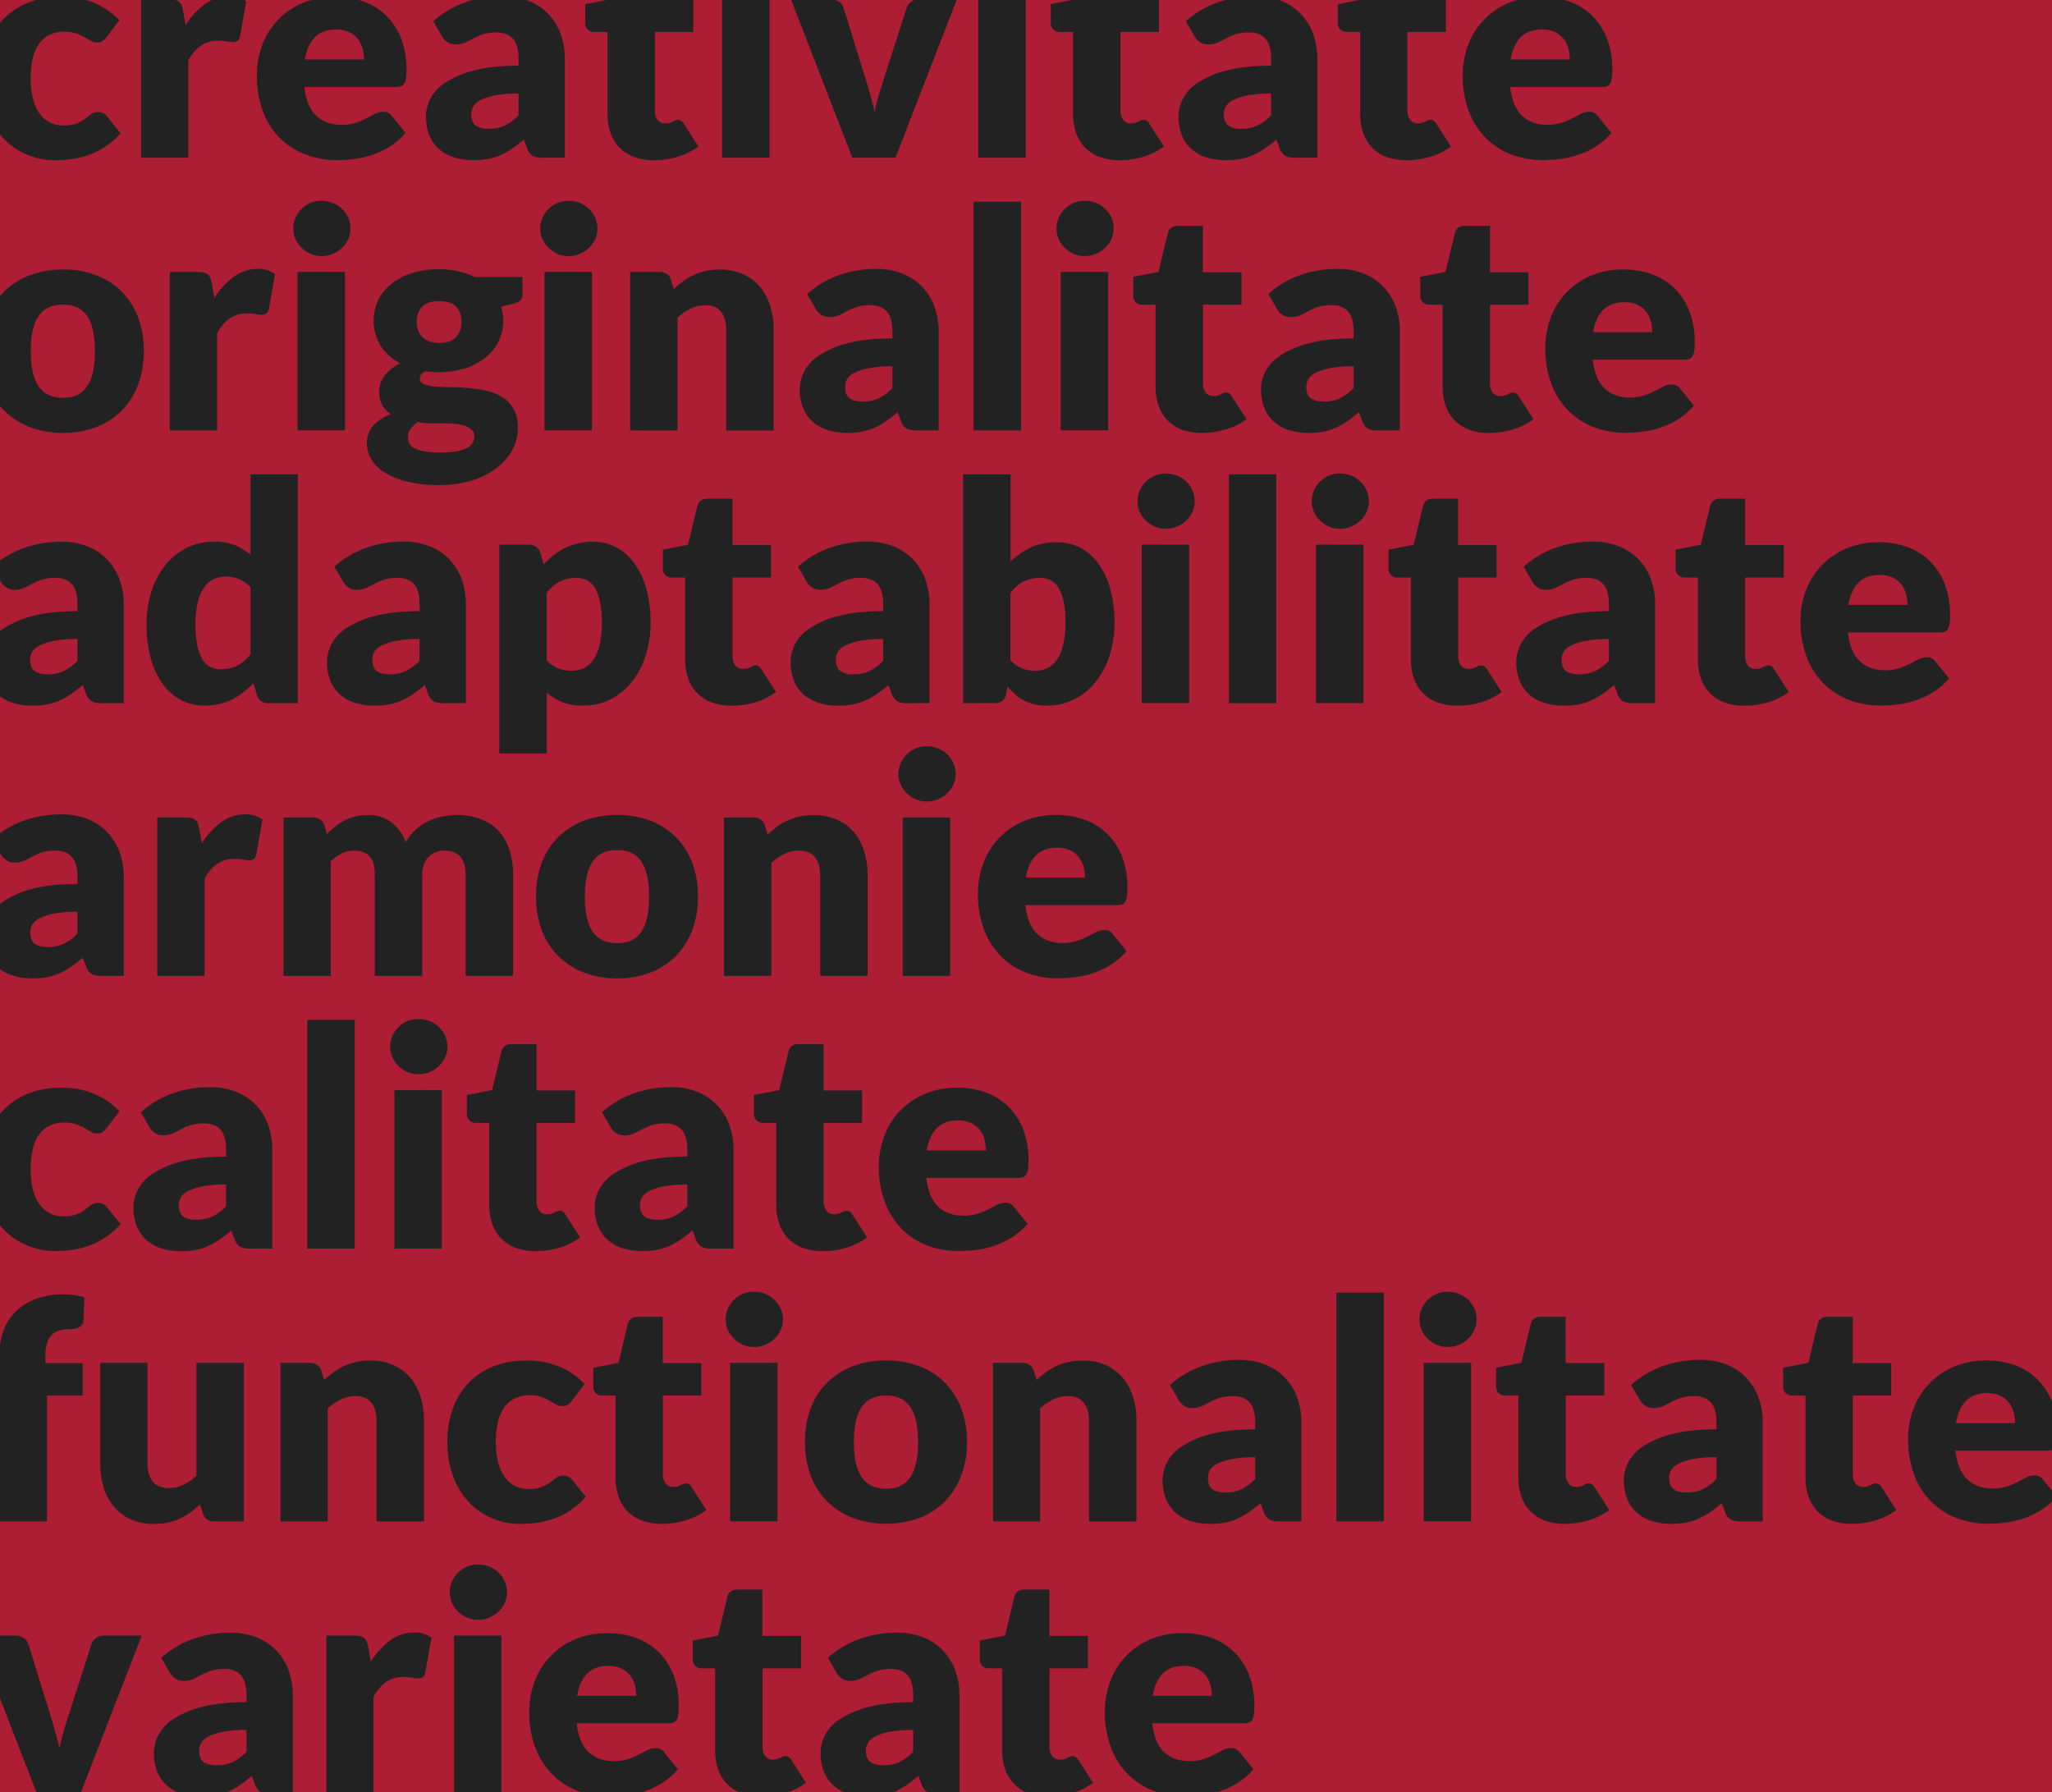 <svg xmlns="http://www.w3.org/2000/svg" width="995" height="869" viewBox="0 0 995 869">
  <defs>
    <style>
      .cls-1 {
        fill: #ad1d33;
      }

      .cls-2 {
        fill: #222;
      }
    </style>
  </defs>
  <title>keywords-mobile-ro</title>
  <g id="Layer_2" data-name="Layer 2">
    <rect class="cls-1" x="-187" y="-56" width="1291" height="1050"/>
  </g>
  <g id="Layer_1" data-name="Layer 1">
    <g>
      <path class="cls-2" d="M51.81,17.86a12.54,12.54,0,0,1-2,2,4.38,4.38,0,0,1-2.74.75A5.94,5.94,0,0,1,44,19.79L40.92,18a23.9,23.9,0,0,0-4-1.81,17.27,17.27,0,0,0-5.7-.82,15.94,15.94,0,0,0-7.3,1.56,13.58,13.58,0,0,0-5.08,4.45,20.26,20.26,0,0,0-3,7.07,41.92,41.92,0,0,0-1,9.45q0,11,4.26,17a13.66,13.66,0,0,0,11.75,5.93,16.39,16.39,0,0,0,6.34-1,19.8,19.8,0,0,0,4-2.22l3-2.26a5.59,5.59,0,0,1,3.45-1,4.76,4.76,0,0,1,4.15,2l6.67,8.23A36,36,0,0,1,51,71.11a37.43,37.43,0,0,1-8,4,40.9,40.9,0,0,1-8.26,2,61,61,0,0,1-8.08.56A34.63,34.63,0,0,1,13.16,75,33,33,0,0,1,1.9,67.26,37.08,37.08,0,0,1-5.81,54.77a46.82,46.82,0,0,1-2.85-16.9A47.28,47.28,0,0,1-6.18,22.35,35.19,35.19,0,0,1,1.16,9.82a34,34,0,0,1,12-8.33,42,42,0,0,1,16.57-3A40.28,40.28,0,0,1,45.58,1.34,37.91,37.91,0,0,1,57.89,9.79Z"/>
      <path class="cls-2" d="M68.41,76.48V-.37H82a11.56,11.56,0,0,1,2.86.3,5,5,0,0,1,1.92.93A3.92,3.92,0,0,1,88,2.52,15,15,0,0,1,88.71,5L90,12.23a37.66,37.66,0,0,1,9.49-10.3A19.29,19.29,0,0,1,111-1.85,13.21,13.21,0,0,1,119.39.67l-3,16.9a3.28,3.28,0,0,1-1.19,2.18,4,4,0,0,1-2.37.63,15.79,15.79,0,0,1-3-.33,23.26,23.26,0,0,0-4.3-.33q-9,0-14.23,9.63V76.48Z"/>
      <path class="cls-2" d="M162.52-1.55a39.57,39.57,0,0,1,14,2.37,30.39,30.39,0,0,1,10.9,6.89,31.35,31.35,0,0,1,7.11,11.08,40.55,40.55,0,0,1,2.56,14.86,33.87,33.87,0,0,1-.22,4.22,6.69,6.69,0,0,1-.82,2.6,3.16,3.16,0,0,1-1.59,1.33,7.41,7.41,0,0,1-2.56.37H147.55q1.13,9.63,5.86,14t12.23,4.34a22,22,0,0,0,6.89-1,34.57,34.57,0,0,0,5.15-2.15l4.15-2.15a8.63,8.63,0,0,1,4-1,4.74,4.74,0,0,1,4.15,2l6.67,8.23a33.75,33.75,0,0,1-7.67,6.63,39.8,39.8,0,0,1-8.44,4,45.24,45.24,0,0,1-8.67,2,65.41,65.41,0,0,1-8.27.56A43.19,43.19,0,0,1,148.41,75,34.87,34.87,0,0,1,136,67.22a36.93,36.93,0,0,1-8.37-12.9,48.12,48.12,0,0,1-3.08-17.93,40.69,40.69,0,0,1,2.63-14.6A35.44,35.44,0,0,1,146.7,1.49,39.3,39.3,0,0,1,162.52-1.55ZM163,14.31q-6.6,0-10.3,3.74t-4.89,10.78h28.68a20.21,20.21,0,0,0-.71-5.33,13,13,0,0,0-2.29-4.64,11.84,11.84,0,0,0-4.19-3.29A14.32,14.32,0,0,0,163,14.31Z"/>
      <path class="cls-2" d="M263.31,76.48a10.68,10.68,0,0,1-4.93-.89,6.76,6.76,0,0,1-2.78-3.7L254,67.66c-1.92,1.63-3.78,3.07-5.56,4.3a34.2,34.2,0,0,1-5.52,3.15A26.89,26.89,0,0,1,236.82,77a37.45,37.45,0,0,1-7.15.63,31.13,31.13,0,0,1-9.56-1.38,19.7,19.7,0,0,1-7.3-4.05,17.73,17.73,0,0,1-4.64-6.65,24.22,24.22,0,0,1-1.63-9.18A19.26,19.26,0,0,1,208.62,48a20.67,20.67,0,0,1,7.19-7.84,45.81,45.81,0,0,1,13.78-5.91q8.67-2.39,21.86-2.38V28.58q0-6.81-2.78-9.84t-7.89-3a21,21,0,0,0-6.67.89,30.8,30.8,0,0,0-4.63,2c-1.36.75-2.68,1.41-4,2a11,11,0,0,1-4.6.88,7,7,0,0,1-4-1.14,8.55,8.55,0,0,1-2.63-2.86L210.1,10.3a46.63,46.63,0,0,1,15.45-9.15,54.21,54.21,0,0,1,18.2-3A33.22,33.22,0,0,1,256.31.41a27.05,27.05,0,0,1,9.48,6.3,27.49,27.49,0,0,1,6,9.6,34.51,34.51,0,0,1,2.07,12.15v48Zm-26.38-14a18.19,18.19,0,0,0,7.78-1.56,23.79,23.79,0,0,0,6.74-5V45.36a59.82,59.82,0,0,0-11.34.89,27.37,27.37,0,0,0-7,2.25,8.6,8.6,0,0,0-3.59,3.06,7.28,7.28,0,0,0-1,3.74q0,4,2.15,5.57T236.93,62.48Z"/>
      <path class="cls-2" d="M317.11,77.67a27.12,27.12,0,0,1-9.67-1.59,18.74,18.74,0,0,1-11.38-11.6,27.4,27.4,0,0,1-1.48-9.27V15.49h-6.52a4.33,4.33,0,0,1-3-1.15A4.32,4.32,0,0,1,283.76,11V2L296-.37l4.52-18.75q.89-3.55,5-3.55h12V-.22h18.67V15.49H317.56V53.66a7.21,7.21,0,0,0,1.29,4.41,4.39,4.39,0,0,0,3.74,1.74,7.52,7.52,0,0,0,2.12-.26,8.6,8.6,0,0,0,1.48-.59c.42-.23.81-.42,1.18-.6a3.14,3.14,0,0,1,1.3-.26,2.69,2.69,0,0,1,1.67.49,6,6,0,0,1,1.3,1.51l7,10.9a31.72,31.72,0,0,1-10,5A39.87,39.87,0,0,1,317.11,77.67Z"/>
      <path class="cls-2" d="M375.8-21.41a12.2,12.2,0,0,1-1.11,5.15,13.5,13.5,0,0,1-3,4.22,14.74,14.74,0,0,1-4.48,2.89,13.88,13.88,0,0,1-5.45,1.08,12.86,12.86,0,0,1-5.26-1.08A14.83,14.83,0,0,1,352.12-12a13.59,13.59,0,0,1-3-4.22,12.47,12.47,0,0,1-1.07-5.15,12.93,12.93,0,0,1,1.07-5.27,13.77,13.77,0,0,1,3-4.29,13.91,13.91,0,0,1,4.34-2.89,13.17,13.17,0,0,1,5.26-1,14.21,14.21,0,0,1,5.45,1A13.86,13.86,0,0,1,371.65-31a13.68,13.68,0,0,1,3,4.29A12.64,12.64,0,0,1,375.8-21.41Zm-2.67,21V76.48h-23V-.37Z"/>
      <path class="cls-2" d="M434.2,76.48H413.3L383.51-.37h19.12A7.11,7.11,0,0,1,406.74.78,5.74,5.74,0,0,1,409,3.63L419.67,38.1c.84,2.81,1.65,5.55,2.41,8.22s1.42,5.34,2,8q.81-4,2-8t2.52-8.22L439.68,3.63A5.84,5.84,0,0,1,441.91.78a6.54,6.54,0,0,1,3.85-1.15H464Z"/>
      <path class="cls-2" d="M500-21.41a12.2,12.2,0,0,1-1.12,5.15,13.63,13.63,0,0,1-3,4.22,14.79,14.79,0,0,1-4.49,2.89,13.84,13.84,0,0,1-5.45,1.08,12.89,12.89,0,0,1-5.26-1.08A14.66,14.66,0,0,1,476.33-12a13.45,13.45,0,0,1-3-4.22,12.64,12.64,0,0,1-1.07-5.15,13.1,13.1,0,0,1,1.07-5.27,13.64,13.64,0,0,1,3-4.29,13.75,13.75,0,0,1,4.33-2.89,13.2,13.2,0,0,1,5.26-1,14.18,14.18,0,0,1,5.45,1A13.91,13.91,0,0,1,495.86-31a13.81,13.81,0,0,1,3,4.29A12.65,12.65,0,0,1,500-21.41Zm-2.67,21V76.48h-23V-.37Z"/>
      <path class="cls-2" d="M542.84,77.67a27.12,27.12,0,0,1-9.67-1.59,18.74,18.74,0,0,1-11.38-11.6,27.4,27.4,0,0,1-1.48-9.27V15.49h-6.52a4.33,4.33,0,0,1-3-1.15A4.32,4.32,0,0,1,509.49,11V2L521.72-.37l4.52-18.75q.88-3.55,5-3.55h12V-.22H562V15.49H543.28V53.66a7.15,7.15,0,0,0,1.3,4.41,4.37,4.37,0,0,0,3.74,1.74,7.4,7.4,0,0,0,2.11-.26,8.41,8.41,0,0,0,1.49-.59c.41-.23.81-.42,1.18-.6a3.08,3.08,0,0,1,1.3-.26,2.69,2.69,0,0,1,1.67.49,5.81,5.81,0,0,1,1.29,1.51l7,10.9a31.72,31.72,0,0,1-10,5A39.87,39.87,0,0,1,542.84,77.67Z"/>
      <path class="cls-2" d="M628.21,76.48a10.65,10.65,0,0,1-4.93-.89,6.76,6.76,0,0,1-2.78-3.7l-1.63-4.23c-1.93,1.63-3.78,3.07-5.56,4.3a34.2,34.2,0,0,1-5.52,3.15A27.05,27.05,0,0,1,601.72,77a37.48,37.48,0,0,1-7.16.63A31.22,31.22,0,0,1,585,76.29a19.86,19.86,0,0,1-7.3-4.05,17.82,17.82,0,0,1-4.63-6.65,24.22,24.22,0,0,1-1.63-9.18A19.26,19.26,0,0,1,573.52,48a20.67,20.67,0,0,1,7.19-7.84,45.81,45.81,0,0,1,13.78-5.91q8.67-2.39,21.86-2.38V28.58q0-6.81-2.78-9.84t-7.89-3a21,21,0,0,0-6.67.89,30.8,30.8,0,0,0-4.63,2c-1.36.75-2.68,1.41-4,2a10.9,10.9,0,0,1-4.59.88,7,7,0,0,1-4-1.14,8.55,8.55,0,0,1-2.63-2.86L575,10.3a46.63,46.63,0,0,1,15.45-9.15,54.19,54.19,0,0,1,18.19-3A33.27,33.27,0,0,1,621.21.41a27.05,27.05,0,0,1,9.48,6.3,27.49,27.49,0,0,1,6,9.6,34.51,34.51,0,0,1,2.07,12.15v48Zm-26.38-14a18.22,18.22,0,0,0,7.78-1.56,23.79,23.79,0,0,0,6.74-5V45.36a59.82,59.82,0,0,0-11.34.89,27.37,27.37,0,0,0-7,2.25,8.6,8.6,0,0,0-3.59,3.06,7.28,7.28,0,0,0-1,3.74c0,2.64.71,4.5,2.15,5.57S599.06,62.48,601.83,62.48Z"/>
      <path class="cls-2" d="M682,77.67a27.12,27.12,0,0,1-9.67-1.59A18.74,18.74,0,0,1,661,64.48a27.4,27.4,0,0,1-1.48-9.27V15.49H653a4.33,4.33,0,0,1-3-1.15A4.32,4.32,0,0,1,648.66,11V2L660.89-.37l4.52-18.75q.89-3.55,5-3.55h12V-.22h18.68V15.49H682.45V53.66a7.21,7.21,0,0,0,1.3,4.41,4.39,4.39,0,0,0,3.74,1.74,7.52,7.52,0,0,0,2.12-.26,8.6,8.6,0,0,0,1.48-.59c.42-.23.81-.42,1.18-.6a3.11,3.11,0,0,1,1.3-.26,2.69,2.69,0,0,1,1.67.49,6,6,0,0,1,1.3,1.51l7,10.9a31.72,31.72,0,0,1-10,5A39.87,39.87,0,0,1,682,77.67Z"/>
      <path class="cls-2" d="M747.22-1.55a39.57,39.57,0,0,1,14,2.37,30.39,30.39,0,0,1,10.9,6.89,31.49,31.49,0,0,1,7.11,11.08,40.55,40.55,0,0,1,2.56,14.86,33.87,33.87,0,0,1-.22,4.22,6.69,6.69,0,0,1-.82,2.6,3.16,3.16,0,0,1-1.59,1.33,7.41,7.41,0,0,1-2.56.37H732.25q1.13,9.63,5.86,14t12.23,4.34a22,22,0,0,0,6.89-1,34.57,34.57,0,0,0,5.15-2.15c1.5-.79,2.89-1.5,4.15-2.15a8.63,8.63,0,0,1,4-1,4.76,4.76,0,0,1,4.15,2l6.67,8.23a34,34,0,0,1-7.67,6.63,40,40,0,0,1-8.44,4,45.51,45.51,0,0,1-8.68,2,65.13,65.13,0,0,1-8.26.56A43.19,43.19,0,0,1,733.11,75a34.87,34.87,0,0,1-12.38-7.82,36.93,36.93,0,0,1-8.37-12.9,47.92,47.92,0,0,1-3.08-17.93,40.69,40.69,0,0,1,2.63-14.6A35.44,35.44,0,0,1,731.4,1.49,39.3,39.3,0,0,1,747.22-1.55Zm.45,15.86q-6.6,0-10.3,3.74t-4.89,10.78h28.68a20.21,20.21,0,0,0-.71-5.33,12.87,12.87,0,0,0-2.3-4.64A11.71,11.71,0,0,0,754,15.57,14.32,14.32,0,0,0,747.67,14.31Z"/>
      <path class="cls-2" d="M30.61,130.68a44.41,44.41,0,0,1,15.94,2.74,35.05,35.05,0,0,1,12.34,7.86,35.27,35.27,0,0,1,8,12.41,44.84,44.84,0,0,1,2.85,16.41,45.68,45.68,0,0,1-2.85,16.57,35.65,35.65,0,0,1-8,12.52,35.07,35.07,0,0,1-12.34,7.93,44,44,0,0,1-15.94,2.78,44.41,44.41,0,0,1-16-2.78,35.62,35.62,0,0,1-12.45-7.93A35.13,35.13,0,0,1-6,186.67,45.68,45.68,0,0,1-8.81,170.1,44.84,44.84,0,0,1-6,153.69a34.77,34.77,0,0,1,8.08-12.41,35.6,35.6,0,0,1,12.45-7.86A44.85,44.85,0,0,1,30.61,130.68Zm0,62.17q7.94,0,11.68-5.59t3.74-17q0-11.42-3.74-17t-11.68-5.56q-8.14,0-11.93,5.56t-3.78,17q0,11.42,3.78,17T30.61,192.85Z"/>
      <path class="cls-2" d="M82.34,208.71V131.86H96a11.53,11.53,0,0,1,2.85.3,5.11,5.11,0,0,1,1.93.93,4,4,0,0,1,1.18,1.66,15.89,15.89,0,0,1,.71,2.52l1.26,7.19a37.63,37.63,0,0,1,9.48-10.3,19.29,19.29,0,0,1,11.49-3.78,13.24,13.24,0,0,1,8.45,2.52l-3,16.9a3.29,3.29,0,0,1-1.18,2.18,4.06,4.06,0,0,1-2.38.63,15.88,15.88,0,0,1-3-.33,23.26,23.26,0,0,0-4.3-.33q-9,0-14.23,9.63v47.13Z"/>
      <path class="cls-2" d="M169.93,110.82a12.16,12.16,0,0,1-1.11,5.15,13.5,13.5,0,0,1-3,4.22,14.62,14.62,0,0,1-4.48,2.89,13.84,13.84,0,0,1-5.45,1.08,12.89,12.89,0,0,1-5.26-1.08,14.66,14.66,0,0,1-4.33-2.89,13.45,13.45,0,0,1-3-4.22,12.6,12.6,0,0,1-1.07-5.15,13,13,0,0,1,1.07-5.26,13.89,13.89,0,0,1,7.3-7.19,13.38,13.38,0,0,1,5.26-1,14.37,14.37,0,0,1,5.45,1,13.94,13.94,0,0,1,7.52,7.19A12.56,12.56,0,0,1,169.93,110.82Zm-2.66,21v76.85h-23V131.86Z"/>
      <path class="cls-2" d="M212.92,130.53a42.54,42.54,0,0,1,9.22,1,37.31,37.31,0,0,1,8,2.75h23.2v8.37a4.17,4.17,0,0,1-1.08,3,7.3,7.3,0,0,1-3.66,1.7L243,148.61a23.15,23.15,0,0,1,1,6.89,22,22,0,0,1-2.41,10.38A23.58,23.58,0,0,1,235,173.7a30.78,30.78,0,0,1-9.9,5,41.68,41.68,0,0,1-12.22,1.74,48.76,48.76,0,0,1-6.82-.44c-1.68,1-2.52,2.14-2.52,3.44a2.92,2.92,0,0,0,2,2.81A18.92,18.92,0,0,0,211,187.4a75,75,0,0,0,7.63.34c2.87,0,5.78.14,8.75.41a66.83,66.83,0,0,1,8.74,1.38,23.13,23.13,0,0,1,7.63,3.12,16.28,16.28,0,0,1,5.38,5.76,18.46,18.46,0,0,1,2,9.18,22.43,22.43,0,0,1-2.52,10.18,26.54,26.54,0,0,1-7.42,8.85,38.58,38.58,0,0,1-12,6.21,52.13,52.13,0,0,1-16.3,2.34,62.39,62.39,0,0,1-15.6-1.71,37.61,37.61,0,0,1-10.9-4.48,19,19,0,0,1-6.41-6.42,15.12,15.12,0,0,1-2.07-7.57,12.56,12.56,0,0,1,3.11-8.64,20.66,20.66,0,0,1,8.52-5.53,13,13,0,0,1-4.15-4.36,13.18,13.18,0,0,1-1.55-6.74,11.86,11.86,0,0,1,.59-3.59,13,13,0,0,1,1.85-3.66,18.32,18.32,0,0,1,3.19-3.4,20.57,20.57,0,0,1,4.59-2.89,25.09,25.09,0,0,1-9.45-8.45,23.44,23.44,0,0,1-1-22.64,23.51,23.51,0,0,1,6.71-7.85,31.55,31.55,0,0,1,10-5A43.27,43.27,0,0,1,212.92,130.53Zm17,80.83a4,4,0,0,0-1.15-3,8.08,8.08,0,0,0-3.11-1.82,21.75,21.75,0,0,0-4.6-1,50,50,0,0,0-5.66-.3h-6.3a33.11,33.11,0,0,1-6.45-.63,14.75,14.75,0,0,0-3.52,3.31A6.61,6.61,0,0,0,197.8,212a6.26,6.26,0,0,0,.7,3,5.89,5.89,0,0,0,2.48,2.31,16.6,16.6,0,0,0,4.78,1.52,43,43,0,0,0,7.6.56,45.23,45.23,0,0,0,8.15-.61,16.77,16.77,0,0,0,5.08-1.67,6.2,6.2,0,0,0,2.63-2.53A7.15,7.15,0,0,0,230,211.36Zm-17-45.11q5.7,0,8.26-2.85a10.66,10.66,0,0,0,2.56-7.38,10.16,10.16,0,0,0-2.56-7.33q-2.56-2.67-8.26-2.67c-3.81,0-6.56.89-8.27,2.67A10.15,10.15,0,0,0,202.1,156a12.61,12.61,0,0,0,.63,4.08,8.33,8.33,0,0,0,2,3.22,9.13,9.13,0,0,0,3.37,2.15A13.61,13.61,0,0,0,212.92,166.25Z"/>
      <path class="cls-2" d="M289.69,110.82a12.16,12.16,0,0,1-1.11,5.15,13.66,13.66,0,0,1-3,4.22,14.87,14.87,0,0,1-4.48,2.89,13.88,13.88,0,0,1-5.45,1.08,12.86,12.86,0,0,1-5.26-1.08,14.7,14.7,0,0,1-4.34-2.89,13.26,13.26,0,0,1-3-4.22,12.45,12.45,0,0,1-1.08-5.15,12.86,12.86,0,0,1,1.08-5.26,13.49,13.49,0,0,1,3-4.3,13.8,13.8,0,0,1,4.34-2.89,13.34,13.34,0,0,1,5.26-1,14.4,14.4,0,0,1,5.45,1,13.94,13.94,0,0,1,7.52,7.19A12.56,12.56,0,0,1,289.69,110.82Zm-2.67,21v76.85h-23V131.86Z"/>
      <path class="cls-2" d="M305.55,208.71V131.86h14.23a6.34,6.34,0,0,1,3.59,1,5.16,5.16,0,0,1,2,2.89l1.33,4.44a57.18,57.18,0,0,1,4.6-3.85,26.43,26.43,0,0,1,5.07-3,30.05,30.05,0,0,1,5.86-1.93,31.34,31.34,0,0,1,6.85-.7,27.07,27.07,0,0,1,11.16,2.18,23.35,23.35,0,0,1,8.19,6.08,26.22,26.22,0,0,1,5,9.26,38.39,38.39,0,0,1,1.71,11.68v48.83h-23V159.88c0-3.76-.87-6.68-2.6-8.79S345.37,148,342,148a16,16,0,0,0-7.12,1.63,27.52,27.52,0,0,0-6.37,4.37v54.76Z"/>
      <path class="cls-2" d="M444.57,208.71a10.71,10.71,0,0,1-4.93-.89,6.75,6.75,0,0,1-2.77-3.7l-1.64-4.22q-2.88,2.44-5.55,4.29a34.64,34.64,0,0,1-5.52,3.15,27.14,27.14,0,0,1-6.08,1.93,37.37,37.37,0,0,1-7.15.63,31.13,31.13,0,0,1-9.56-1.38,19.7,19.7,0,0,1-7.3-4.05,17.71,17.71,0,0,1-4.63-6.65,24,24,0,0,1-1.63-9.18,19.39,19.39,0,0,1,2.07-8.41,20.74,20.74,0,0,1,7.19-7.84,45.81,45.81,0,0,1,13.78-5.91q8.67-2.39,21.87-2.38v-3.29q0-6.81-2.78-9.84t-7.9-3a21.08,21.08,0,0,0-6.67.88,29.81,29.81,0,0,0-4.63,2c-1.36.74-2.68,1.4-4,2a11,11,0,0,1-4.6.89,7,7,0,0,1-4-1.15,8.55,8.55,0,0,1-2.63-2.86l-4.15-7.18a46.86,46.86,0,0,1,15.45-9.16,54.25,54.25,0,0,1,18.2-3,33.42,33.42,0,0,1,12.56,2.26,27.19,27.19,0,0,1,9.49,6.3,27.47,27.47,0,0,1,6,9.6,34.55,34.55,0,0,1,2.08,12.15v48Zm-26.38-14a18.19,18.19,0,0,0,7.78-1.56,24,24,0,0,0,6.75-5V177.59a58.75,58.75,0,0,0-11.34.9,26.9,26.9,0,0,0-7,2.24,8.63,8.63,0,0,0-3.6,3.06,7.4,7.4,0,0,0-1,3.74q0,4,2.15,5.57T418.19,194.71Z"/>
      <path class="cls-2" d="M495.11,97.77V208.71h-23V97.77Z"/>
      <path class="cls-2" d="M540,110.82a12.16,12.16,0,0,1-1.11,5.15,13.66,13.66,0,0,1-3,4.22,14.87,14.87,0,0,1-4.48,2.89,13.88,13.88,0,0,1-5.45,1.08,12.86,12.86,0,0,1-5.26-1.08,14.7,14.7,0,0,1-4.34-2.89,13.26,13.26,0,0,1-3-4.22,12.45,12.45,0,0,1-1.08-5.15,12.86,12.86,0,0,1,1.08-5.26,13.49,13.49,0,0,1,3-4.3,13.8,13.8,0,0,1,4.34-2.89,13.34,13.34,0,0,1,5.26-1,14.4,14.4,0,0,1,5.45,1,13.94,13.94,0,0,1,7.52,7.19A12.56,12.56,0,0,1,540,110.82Zm-2.67,21v76.85h-23V131.86Z"/>
      <path class="cls-2" d="M582.85,209.9a27.15,27.15,0,0,1-9.67-1.59,18.63,18.63,0,0,1-11.37-11.6,27.4,27.4,0,0,1-1.49-9.27V147.72H553.8a4.15,4.15,0,0,1-4.3-4.52v-9l12.23-2.38,4.52-18.75c.6-2.37,2.27-3.55,5-3.55h12V132H602v15.71H583.3v38.17a7.21,7.21,0,0,0,1.29,4.41,4.4,4.4,0,0,0,3.75,1.74,7.45,7.45,0,0,0,2.11-.26,8.29,8.29,0,0,0,1.48-.59c.42-.23.82-.42,1.19-.6a3.06,3.06,0,0,1,1.29-.26,2.69,2.69,0,0,1,1.67.49,5.91,5.91,0,0,1,1.3,1.52l7,10.89a31.72,31.72,0,0,1-10,5A39.87,39.87,0,0,1,582.85,209.9Z"/>
      <path class="cls-2" d="M668.22,208.71a10.64,10.64,0,0,1-4.92-.89,6.72,6.72,0,0,1-2.78-3.7l-1.63-4.22q-2.89,2.44-5.56,4.29a34.64,34.64,0,0,1-5.52,3.15,27.14,27.14,0,0,1-6.08,1.93,37.37,37.37,0,0,1-7.15.63,31.13,31.13,0,0,1-9.56-1.38,19.7,19.7,0,0,1-7.3-4.05,17.71,17.71,0,0,1-4.63-6.65,24,24,0,0,1-1.63-9.18,19.39,19.39,0,0,1,2.07-8.41,20.82,20.82,0,0,1,7.19-7.84,45.81,45.81,0,0,1,13.78-5.91q8.68-2.39,21.87-2.38v-3.29q0-6.81-2.78-9.84t-7.89-3a21,21,0,0,0-6.67.88,29.52,29.52,0,0,0-4.64,2c-1.36.74-2.68,1.4-4,2a11,11,0,0,1-4.6.89,7,7,0,0,1-4-1.15,8.65,8.65,0,0,1-2.63-2.86L615,142.54a46.8,46.8,0,0,1,15.46-9.16,54.15,54.15,0,0,1,18.19-3,33.42,33.42,0,0,1,12.56,2.26,27.19,27.19,0,0,1,9.49,6.3,27.47,27.47,0,0,1,6,9.6,34.55,34.55,0,0,1,2.08,12.15v48Zm-26.38-14a18.16,18.16,0,0,0,7.78-1.56,23.82,23.82,0,0,0,6.75-5V177.59a58.75,58.75,0,0,0-11.34.9,26.9,26.9,0,0,0-7,2.24,8.63,8.63,0,0,0-3.6,3.06,7.4,7.4,0,0,0-1,3.74q0,4,2.15,5.57T641.84,194.71Z"/>
      <path class="cls-2" d="M722,209.9a27.15,27.15,0,0,1-9.67-1.59A18.63,18.63,0,0,1,701,196.71a27.4,27.4,0,0,1-1.48-9.27V147.72H693a4.15,4.15,0,0,1-4.29-4.52v-9l12.22-2.38,4.52-18.75q.9-3.56,5-3.55h12V132h18.67v15.71H722.47v38.17a7.15,7.15,0,0,0,1.3,4.41,4.37,4.37,0,0,0,3.74,1.74,7.45,7.45,0,0,0,2.11-.26,8.29,8.29,0,0,0,1.48-.59c.42-.23.82-.42,1.19-.6a3.06,3.06,0,0,1,1.29-.26,2.67,2.67,0,0,1,1.67.49,5.72,5.72,0,0,1,1.3,1.52l7,10.89a31.77,31.77,0,0,1-10,5A39.77,39.77,0,0,1,722,209.9Z"/>
      <path class="cls-2" d="M787.24,130.68a39.61,39.61,0,0,1,14,2.37,30.43,30.43,0,0,1,10.89,6.89A31.61,31.61,0,0,1,819.22,151a40.76,40.76,0,0,1,2.55,14.86,32,32,0,0,1-.22,4.22,6.81,6.81,0,0,1-.81,2.6,3.14,3.14,0,0,1-1.6,1.33,7.41,7.41,0,0,1-2.56.37H772.27q1.11,9.63,5.85,14t12.23,4.34a21.6,21.6,0,0,0,6.89-1,34.13,34.13,0,0,0,5.15-2.15l4.15-2.15a8.64,8.64,0,0,1,4-1,4.76,4.76,0,0,1,4.15,2l6.67,8.23a34,34,0,0,1-7.67,6.63,39.39,39.39,0,0,1-8.45,4,45.24,45.24,0,0,1-8.67,2,65.25,65.25,0,0,1-8.26.56,43.25,43.25,0,0,1-15.16-2.63,34.69,34.69,0,0,1-12.37-7.82,36.86,36.86,0,0,1-8.38-12.89,48.22,48.22,0,0,1-3.08-17.94,40.48,40.48,0,0,1,2.64-14.6,35.44,35.44,0,0,1,19.49-20.3A39.26,39.26,0,0,1,787.24,130.68Zm.44,15.86q-6.58,0-10.3,3.74t-4.89,10.78h28.68a20.25,20.25,0,0,0-.7-5.33,13,13,0,0,0-2.3-4.64A11.75,11.75,0,0,0,794,147.8,14.32,14.32,0,0,0,787.68,146.54Z"/>
      <path class="cls-2" d="M49.44,340.94a10.8,10.8,0,0,1-4.93-.88,6.83,6.83,0,0,1-2.78-3.71l-1.63-4.22q-2.9,2.44-5.56,4.29A34.64,34.64,0,0,1,29,339.57a27,27,0,0,1-6.08,1.93,37.37,37.37,0,0,1-7.15.63,31.18,31.18,0,0,1-9.56-1.38,19.78,19.78,0,0,1-7.3-4.05,17.82,17.82,0,0,1-4.63-6.65,24,24,0,0,1-1.63-9.18,19.26,19.26,0,0,1,2.08-8.41,20.79,20.79,0,0,1,7.18-7.84,45.88,45.88,0,0,1,13.79-5.91q8.67-2.38,21.86-2.38V293q0-6.81-2.78-9.83t-7.89-3a21,21,0,0,0-6.67.88,29.81,29.81,0,0,0-4.63,2c-1.36.74-2.68,1.4-4,2a10.89,10.89,0,0,1-4.59.89,7,7,0,0,1-4-1.15A8.55,8.55,0,0,1,.38,282l-4.15-7.18a46.65,46.65,0,0,1,15.45-9.16,54.19,54.19,0,0,1,18.19-3,33.38,33.38,0,0,1,12.56,2.26,27.1,27.1,0,0,1,9.49,6.3,27.73,27.73,0,0,1,6,9.6A34.55,34.55,0,0,1,60,292.92v48Zm-26.38-14a18.22,18.22,0,0,0,7.78-1.56,23.6,23.6,0,0,0,6.74-5V309.82a58.9,58.9,0,0,0-11.34.9,27,27,0,0,0-7,2.24A8.54,8.54,0,0,0,15.61,316a7.3,7.3,0,0,0-1,3.74c0,2.64.71,4.5,2.15,5.57S20.29,326.94,23.06,326.94Z"/>
      <path class="cls-2" d="M130.21,340.94a6.34,6.34,0,0,1-3.59-1,5.16,5.16,0,0,1-2-2.89l-1.78-5.85a45.34,45.34,0,0,1-4.81,4.44,29.88,29.88,0,0,1-5.45,3.45,29,29,0,0,1-6.3,2.22,32.36,32.36,0,0,1-7.3.78,23.68,23.68,0,0,1-11.12-2.67A25.52,25.52,0,0,1,79,331.75a38.85,38.85,0,0,1-5.81-12.33,59.92,59.92,0,0,1-2.11-16.64,51.64,51.64,0,0,1,2.37-16,39.08,39.08,0,0,1,6.7-12.75,31.16,31.16,0,0,1,10.42-8.41,29.63,29.63,0,0,1,13.41-3,25.76,25.76,0,0,1,10,1.74,29.16,29.16,0,0,1,7.45,4.56V230h23V340.94Zm-23.27-16.45a20,20,0,0,0,4.56-.48,16,16,0,0,0,3.74-1.37,16.3,16.3,0,0,0,3.23-2.22,28.09,28.09,0,0,0,3-3.12V284.7a15.11,15.11,0,0,0-5.67-4,17.48,17.48,0,0,0-6.34-1.15,13.53,13.53,0,0,0-5.85,1.26,12,12,0,0,0-4.63,4A21.46,21.46,0,0,0,95.9,292a45,45,0,0,0-1.11,10.75A50,50,0,0,0,95.68,313a21,21,0,0,0,2.48,6.7,9.6,9.6,0,0,0,3.82,3.67A10.93,10.93,0,0,0,106.94,324.49Z"/>
      <path class="cls-2" d="M215.29,340.94a10.8,10.8,0,0,1-4.93-.88,6.83,6.83,0,0,1-2.78-3.71L206,332.13q-2.89,2.44-5.56,4.29a34.64,34.64,0,0,1-5.52,3.15,27,27,0,0,1-6.08,1.93,37.37,37.37,0,0,1-7.15.63,31.18,31.18,0,0,1-9.56-1.38,19.78,19.78,0,0,1-7.3-4.05,17.82,17.82,0,0,1-4.63-6.65,24,24,0,0,1-1.63-9.18,19.26,19.26,0,0,1,2.08-8.41,20.71,20.71,0,0,1,7.18-7.84,45.88,45.88,0,0,1,13.79-5.91q8.67-2.38,21.86-2.38V293q0-6.81-2.78-9.83t-7.89-3a21,21,0,0,0-6.67.88,29.81,29.81,0,0,0-4.63,2c-1.36.74-2.68,1.4-4,2a10.89,10.89,0,0,1-4.59.89,7,7,0,0,1-4-1.15,8.55,8.55,0,0,1-2.63-2.86l-4.15-7.18a46.65,46.65,0,0,1,15.45-9.16,54.19,54.19,0,0,1,18.19-3,33.38,33.38,0,0,1,12.56,2.26,27.1,27.1,0,0,1,9.49,6.3,27.73,27.73,0,0,1,6,9.6,34.55,34.55,0,0,1,2.07,12.15v48Zm-26.39-14a18.23,18.23,0,0,0,7.79-1.56,23.6,23.6,0,0,0,6.74-5V309.82a58.9,58.9,0,0,0-11.34.9,27,27,0,0,0-7,2.24,8.54,8.54,0,0,0-3.59,3.06,7.3,7.3,0,0,0-1,3.74c0,2.64.71,4.5,2.15,5.57S186.14,326.94,188.9,326.94Z"/>
      <path class="cls-2" d="M242.11,365.33V264.09h14.23a6.4,6.4,0,0,1,3.6,1,5.1,5.1,0,0,1,2,2.89l1.71,5.63a38.6,38.6,0,0,1,4.78-4.45,31.35,31.35,0,0,1,5.48-3.44,29.6,29.6,0,0,1,6.3-2.26,31,31,0,0,1,7.37-.82,23.65,23.65,0,0,1,11.12,2.67,25.63,25.63,0,0,1,8.82,7.71,38.92,38.92,0,0,1,5.82,12.34,59.85,59.85,0,0,1,2.11,16.56,51,51,0,0,1-2.41,16,40.21,40.21,0,0,1-6.74,12.74A30.94,30.94,0,0,1,296,339.09a29.27,29.27,0,0,1-13.37,3,26.26,26.26,0,0,1-10.08-1.7,27.3,27.3,0,0,1-7.41-4.6v29.5Zm37.5-85.15a20,20,0,0,0-4.56.48,16.79,16.79,0,0,0-3.78,1.37,14.41,14.41,0,0,0-3.22,2.26,31.29,31.29,0,0,0-3,3.15v32.61a14.4,14.4,0,0,0,5.63,4,17.75,17.75,0,0,0,6.37,1.15A13.58,13.58,0,0,0,283,324a11.93,11.93,0,0,0,4.63-4,21.45,21.45,0,0,0,3.07-7.22,45.29,45.29,0,0,0,1.11-10.82,50.11,50.11,0,0,0-.88-10.23,21.27,21.27,0,0,0-2.49-6.7,9.58,9.58,0,0,0-3.81-3.67A11,11,0,0,0,279.61,280.18Z"/>
      <path class="cls-2" d="M354.75,342.13a27.15,27.15,0,0,1-9.67-1.59,18.63,18.63,0,0,1-11.37-11.6,27.38,27.38,0,0,1-1.48-9.26V280H325.7a4.15,4.15,0,0,1-4.29-4.52v-9l12.22-2.38,4.52-18.74c.6-2.38,2.28-3.56,5-3.56h12v22.45h18.67V280H355.2v38.17a7.15,7.15,0,0,0,1.3,4.41,4.37,4.37,0,0,0,3.74,1.74,7.45,7.45,0,0,0,2.11-.26,8.29,8.29,0,0,0,1.48-.59l1.19-.6a3.08,3.08,0,0,1,1.3-.25,2.66,2.66,0,0,1,1.66.48,6.09,6.09,0,0,1,1.3,1.52l7,10.89a31.77,31.77,0,0,1-10,5A39.77,39.77,0,0,1,354.75,342.13Z"/>
      <path class="cls-2" d="M440.13,340.94a10.8,10.8,0,0,1-4.93-.88,6.83,6.83,0,0,1-2.78-3.71l-1.63-4.22q-2.9,2.44-5.56,4.29a34.64,34.64,0,0,1-5.52,3.15,27,27,0,0,1-6.08,1.93,37.37,37.37,0,0,1-7.15.63,31.18,31.18,0,0,1-9.56-1.38,19.78,19.78,0,0,1-7.3-4.05,17.82,17.82,0,0,1-4.63-6.65,24,24,0,0,1-1.63-9.18,19.39,19.39,0,0,1,2.07-8.41,20.82,20.82,0,0,1,7.19-7.84,45.88,45.88,0,0,1,13.79-5.91q8.67-2.38,21.86-2.38V293q0-6.81-2.78-9.83t-7.89-3a21,21,0,0,0-6.67.88,29.39,29.39,0,0,0-4.63,2c-1.36.74-2.68,1.4-4,2a10.89,10.89,0,0,1-4.59.89,7,7,0,0,1-4-1.15,8.55,8.55,0,0,1-2.63-2.86l-4.15-7.18a46.65,46.65,0,0,1,15.45-9.16,54.15,54.15,0,0,1,18.19-3,33.38,33.38,0,0,1,12.56,2.26,27.1,27.1,0,0,1,9.49,6.3,27.56,27.56,0,0,1,6,9.6,34.33,34.33,0,0,1,2.08,12.15v48Zm-26.39-14a18.16,18.16,0,0,0,7.78-1.56,23.5,23.5,0,0,0,6.75-5V309.82a58.75,58.75,0,0,0-11.34.9,27,27,0,0,0-7,2.24A8.54,8.54,0,0,0,406.3,316a7.3,7.3,0,0,0-1,3.74q0,4,2.14,5.57A10.46,10.46,0,0,0,413.74,326.94Z"/>
      <path class="cls-2" d="M467,340.94V230h23v42.25a35,35,0,0,1,9.75-6.78,29.71,29.71,0,0,1,12.78-2.56,24.2,24.2,0,0,1,11.12,2.59,25,25,0,0,1,8.82,7.6,38.45,38.45,0,0,1,5.82,12.26,59.58,59.58,0,0,1,2.11,16.53,51.24,51.24,0,0,1-2.41,16,40.21,40.21,0,0,1-6.74,12.74,30.94,30.94,0,0,1-10.38,8.45,29.31,29.31,0,0,1-13.38,3,25.29,25.29,0,0,1-6.11-.67,20.64,20.64,0,0,1-5-1.89,21.17,21.17,0,0,1-4.14-2.92,46,46,0,0,1-3.67-3.71l-.82,3.85a4.94,4.94,0,0,1-1.89,3.27,6.52,6.52,0,0,1-3.59.88Zm37.5-60.76a20,20,0,0,0-4.56.48,16.79,16.79,0,0,0-3.78,1.37,14.41,14.41,0,0,0-3.22,2.26,32.52,32.52,0,0,0-3,3.15v32.61a14.5,14.5,0,0,0,5.64,4,17.75,17.75,0,0,0,6.37,1.15,13.58,13.58,0,0,0,5.86-1.26,11.93,11.93,0,0,0,4.63-4,21.66,21.66,0,0,0,3.07-7.22,45.29,45.29,0,0,0,1.11-10.82,49.34,49.34,0,0,0-.89-10.23,21,21,0,0,0-2.48-6.7,9.54,9.54,0,0,0-3.82-3.67A10.93,10.93,0,0,0,504.45,280.18Z"/>
      <path class="cls-2" d="M579.3,243.05a12.16,12.16,0,0,1-1.11,5.15,13.83,13.83,0,0,1-3,4.22,14.79,14.79,0,0,1-4.49,2.89,13.83,13.83,0,0,1-5.44,1.08,12.83,12.83,0,0,1-5.26-1.08,14.58,14.58,0,0,1-4.34-2.89,13.26,13.26,0,0,1-3-4.22,12.45,12.45,0,0,1-1.08-5.15,12.86,12.86,0,0,1,1.08-5.26,13.49,13.49,0,0,1,3-4.3A13.68,13.68,0,0,1,560,230.6a13.31,13.31,0,0,1,5.26-1,14.35,14.35,0,0,1,5.44,1,13.91,13.91,0,0,1,4.49,2.89,14.05,14.05,0,0,1,3,4.3A12.56,12.56,0,0,1,579.3,243.05Zm-2.67,21v76.85h-23V264.09Z"/>
      <path class="cls-2" d="M618.87,230V340.94h-23V230Z"/>
      <path class="cls-2" d="M663.78,243.05a12.16,12.16,0,0,1-1.11,5.15,13.83,13.83,0,0,1-3,4.22,14.79,14.79,0,0,1-4.49,2.89,13.83,13.83,0,0,1-5.44,1.08,12.91,12.91,0,0,1-5.27-1.08,14.66,14.66,0,0,1-4.33-2.89,13.45,13.45,0,0,1-3-4.22,12.6,12.6,0,0,1-1.07-5.15,13,13,0,0,1,1.07-5.26,13.89,13.89,0,0,1,7.3-7.19,13.39,13.39,0,0,1,5.27-1,14.35,14.35,0,0,1,5.44,1,13.91,13.91,0,0,1,4.49,2.89,14.05,14.05,0,0,1,3,4.3A12.56,12.56,0,0,1,663.78,243.05Zm-2.67,21v76.85h-23V264.09Z"/>
      <path class="cls-2" d="M706.61,342.13a27.12,27.12,0,0,1-9.67-1.59,19.19,19.19,0,0,1-7-4.52,19.39,19.39,0,0,1-4.34-7.08,27.38,27.38,0,0,1-1.48-9.26V280h-6.52a4.15,4.15,0,0,1-4.3-4.52v-9l12.23-2.38L690,245.35c.59-2.38,2.27-3.56,5-3.56h12v22.45h18.68V280H707.05v38.17a7.21,7.21,0,0,0,1.3,4.41,4.37,4.37,0,0,0,3.74,1.74,7.52,7.52,0,0,0,2.12-.26,8.6,8.6,0,0,0,1.48-.59l1.18-.6a3.11,3.11,0,0,1,1.3-.25,2.69,2.69,0,0,1,1.67.48,5.88,5.88,0,0,1,1.29,1.52l7,10.89a31.72,31.72,0,0,1-10,5A39.87,39.87,0,0,1,706.61,342.13Z"/>
      <path class="cls-2" d="M792,340.94a10.83,10.83,0,0,1-4.93-.88,6.83,6.83,0,0,1-2.78-3.71l-1.63-4.22c-1.92,1.63-3.78,3.06-5.56,4.29a34.2,34.2,0,0,1-5.52,3.15,26.89,26.89,0,0,1-6.07,1.93,37.45,37.45,0,0,1-7.15.63,31.13,31.13,0,0,1-9.56-1.38,19.7,19.7,0,0,1-7.3-4.05,17.84,17.84,0,0,1-4.64-6.65,24.18,24.18,0,0,1-1.63-9.18,19.4,19.4,0,0,1,2.08-8.41,20.74,20.74,0,0,1,7.19-7.84,45.81,45.81,0,0,1,13.78-5.91q8.67-2.38,21.86-2.38V293q0-6.81-2.78-9.83t-7.89-3a21,21,0,0,0-6.67.88,29.81,29.81,0,0,0-4.63,2c-1.36.74-2.68,1.4-4,2a11,11,0,0,1-4.6.89,7,7,0,0,1-4-1.15,8.55,8.55,0,0,1-2.63-2.86l-4.15-7.18a46.75,46.75,0,0,1,15.45-9.16,54.21,54.21,0,0,1,18.2-3A33.42,33.42,0,0,1,785,264.87a27.05,27.05,0,0,1,9.48,6.3,27.58,27.58,0,0,1,6,9.6,34.55,34.55,0,0,1,2.07,12.15v48Zm-26.38-14a18.19,18.19,0,0,0,7.78-1.56,23.6,23.6,0,0,0,6.74-5V309.82a58.71,58.71,0,0,0-11.33.9,27,27,0,0,0-7,2.24,8.6,8.6,0,0,0-3.59,3.06,7.3,7.3,0,0,0-1,3.74q0,4,2.15,5.57T765.6,326.94Z"/>
      <path class="cls-2" d="M845.78,342.13a27.12,27.12,0,0,1-9.67-1.59,19.19,19.19,0,0,1-7-4.52,19.39,19.39,0,0,1-4.34-7.08,27.63,27.63,0,0,1-1.48-9.26V280h-6.52a4.15,4.15,0,0,1-4.3-4.52v-9l12.23-2.38,4.52-18.74c.59-2.38,2.27-3.56,5-3.56h12v22.45H864.9V280H846.23v38.17a7.21,7.21,0,0,0,1.29,4.41,4.39,4.39,0,0,0,3.75,1.74,7.5,7.5,0,0,0,2.11-.26,8.6,8.6,0,0,0,1.48-.59l1.18-.6a3.14,3.14,0,0,1,1.3-.25,2.69,2.69,0,0,1,1.67.48,6.09,6.09,0,0,1,1.3,1.52l7,10.89a31.72,31.72,0,0,1-10,5A39.87,39.87,0,0,1,845.78,342.13Z"/>
      <path class="cls-2" d="M911,262.91a39.56,39.56,0,0,1,14,2.37,30.39,30.39,0,0,1,10.9,6.89A31.44,31.44,0,0,1,943,283.25a40.55,40.55,0,0,1,2.56,14.86,32,32,0,0,1-.22,4.22,6.64,6.64,0,0,1-.82,2.6,3,3,0,0,1-1.59,1.33,7.41,7.41,0,0,1-2.56.37H896q1.11,9.64,5.85,14t12.23,4.34a21.65,21.65,0,0,0,6.89-1,33.54,33.54,0,0,0,5.15-2.15q2.26-1.19,4.15-2.14a8.52,8.52,0,0,1,4-1,4.77,4.77,0,0,1,4.16,2l6.66,8.23a33.92,33.92,0,0,1-7.66,6.63,39.62,39.62,0,0,1-8.45,4,45.24,45.24,0,0,1-8.67,2,65.28,65.28,0,0,1-8.27.56,43.19,43.19,0,0,1-15.15-2.63,34.73,34.73,0,0,1-12.38-7.82,37,37,0,0,1-8.37-12.89,48.22,48.22,0,0,1-3.08-17.94,40.69,40.69,0,0,1,2.63-14.6A35.44,35.44,0,0,1,895.17,266,39.35,39.35,0,0,1,911,262.91Zm.44,15.86q-6.6,0-10.3,3.74t-4.89,10.78h28.68a20.26,20.26,0,0,0-.71-5.33,12.88,12.88,0,0,0-2.29-4.63,11.75,11.75,0,0,0-4.19-3.3A14.32,14.32,0,0,0,911.44,278.77Z"/>
      <path class="cls-2" d="M49.44,473.18a10.79,10.79,0,0,1-4.93-.89,6.83,6.83,0,0,1-2.78-3.71l-1.63-4.22q-2.9,2.44-5.56,4.3A35.36,35.36,0,0,1,29,471.8a27,27,0,0,1-6.08,1.93,37.37,37.37,0,0,1-7.15.63A31.49,31.49,0,0,1,6.23,473a19.94,19.94,0,0,1-7.3-4.06,17.82,17.82,0,0,1-4.63-6.65,24,24,0,0,1-1.63-9.18,19.19,19.19,0,0,1,2.08-8.4,20.74,20.74,0,0,1,7.18-7.85,45.88,45.88,0,0,1,13.79-5.91q8.67-2.37,21.86-2.38v-3.29q0-6.79-2.78-9.83t-7.89-3a20.73,20.73,0,0,0-6.67.89,29.81,29.81,0,0,0-4.63,2c-1.36.74-2.68,1.41-4,2a10.89,10.89,0,0,1-4.59.89A6.92,6.92,0,0,1,3,417a8.61,8.61,0,0,1-2.63-2.85L-3.77,407a46.82,46.82,0,0,1,15.45-9.16,54.19,54.19,0,0,1,18.19-3,33.38,33.38,0,0,1,12.56,2.26,27.1,27.1,0,0,1,9.49,6.3,27.73,27.73,0,0,1,6,9.6A34.59,34.59,0,0,1,60,425.15v48Zm-26.38-14a18.22,18.22,0,0,0,7.78-1.56,23.42,23.42,0,0,0,6.74-5V442.05a58.9,58.9,0,0,0-11.34.9,27,27,0,0,0-7,2.24,8.48,8.48,0,0,0-3.59,3.07,7.24,7.24,0,0,0-1,3.73c0,2.64.71,4.5,2.15,5.57S20.29,459.17,23.06,459.17Z"/>
      <path class="cls-2" d="M76.26,473.18V396.33H89.9a12.08,12.08,0,0,1,2.85.29,5,5,0,0,1,1.93.93,3.88,3.88,0,0,1,1.18,1.67,14.37,14.37,0,0,1,.71,2.52l1.26,7.18a37.78,37.78,0,0,1,9.48-10.3,19.29,19.29,0,0,1,11.49-3.78,13.24,13.24,0,0,1,8.45,2.52l-3,16.9a3.28,3.28,0,0,1-1.18,2.19,4,4,0,0,1-2.37.63,16.08,16.08,0,0,1-3-.34,23.18,23.18,0,0,0-4.3-.33q-9,0-14.22,9.63v47.14Z"/>
      <path class="cls-2" d="M137.48,473.18V396.33H151.7a6.38,6.38,0,0,1,3.6,1,5.19,5.19,0,0,1,2,2.89l1.26,4.15a41.58,41.58,0,0,1,4-3.67,26.17,26.17,0,0,1,4.48-2.89,24.21,24.21,0,0,1,11.3-2.63,18.08,18.08,0,0,1,11.53,3.59,22.59,22.59,0,0,1,6.93,9.6,22.71,22.71,0,0,1,4.7-6.08,25.74,25.74,0,0,1,6-4.07,29.46,29.46,0,0,1,6.82-2.3,35.65,35.65,0,0,1,7.15-.74,32.7,32.7,0,0,1,11.71,2,22.38,22.38,0,0,1,8.56,5.71A24.72,24.72,0,0,1,247,412a39.82,39.82,0,0,1,1.78,12.34v48.84h-23V424.34q0-11.94-10.23-11.93a10.49,10.49,0,0,0-7.74,3.07c-2.05,2-3.07,5-3.07,8.86v48.84h-23V424.34q0-6.6-2.59-9.26t-7.64-2.67a12.88,12.88,0,0,0-5.89,1.41,21.19,21.19,0,0,0-5.22,3.77v55.59Z"/>
      <path class="cls-2" d="M299.33,395.14a44.35,44.35,0,0,1,15.93,2.74,35.05,35.05,0,0,1,12.34,7.86,35.45,35.45,0,0,1,8,12.41,44.86,44.86,0,0,1,2.85,16.42,45.66,45.66,0,0,1-2.85,16.56,35.65,35.65,0,0,1-8,12.52,35.07,35.07,0,0,1-12.34,7.93,43.71,43.71,0,0,1-15.93,2.78,44.25,44.25,0,0,1-16.05-2.78,35.62,35.62,0,0,1-12.45-7.93,35.13,35.13,0,0,1-8.08-12.52,45.66,45.66,0,0,1-2.85-16.56,44.86,44.86,0,0,1,2.85-16.42,34.94,34.94,0,0,1,8.08-12.41,35.6,35.6,0,0,1,12.45-7.86A44.9,44.9,0,0,1,299.33,395.14Zm0,62.18q7.92,0,11.67-5.6t3.74-17q0-11.4-3.74-17t-11.67-5.56q-8.16,0-11.94,5.56t-3.78,17q0,11.42,3.78,17T299.33,457.32Z"/>
      <path class="cls-2" d="M351.05,473.18V396.33h14.23a6.34,6.34,0,0,1,3.59,1,5.1,5.1,0,0,1,2,2.89l1.34,4.45a55.18,55.18,0,0,1,4.59-3.86,27.26,27.26,0,0,1,5.08-3,30.41,30.41,0,0,1,5.85-1.93,32.06,32.06,0,0,1,6.86-.7,26.86,26.86,0,0,1,11.15,2.19A23,23,0,0,1,414,403.4a26.35,26.35,0,0,1,5,9.27,38.59,38.59,0,0,1,1.7,11.67v48.84h-23V424.34c0-3.76-.87-6.68-2.59-8.78s-4.28-3.15-7.64-3.15A15.91,15.91,0,0,0,380.4,414a27.36,27.36,0,0,0-6.38,4.37v54.77Z"/>
      <path class="cls-2" d="M463.4,375.28a12.13,12.13,0,0,1-1.11,5.15,13.71,13.71,0,0,1-3,4.22,14.61,14.61,0,0,1-4.49,2.89,13.83,13.83,0,0,1-5.44,1.08,12.94,12.94,0,0,1-5.27-1.08,14.47,14.47,0,0,1-4.33-2.89,13.15,13.15,0,0,1-3-4.22,12.41,12.41,0,0,1-1.08-5.15,12.86,12.86,0,0,1,1.08-5.26,13.6,13.6,0,0,1,3-4.3,13.75,13.75,0,0,1,4.33-2.89,13.43,13.43,0,0,1,5.27-1,14.35,14.35,0,0,1,5.44,1,13.91,13.91,0,0,1,4.49,2.89,14.17,14.17,0,0,1,3,4.3A12.56,12.56,0,0,1,463.4,375.28Zm-2.67,21.05v76.85h-23V396.33Z"/>
      <path class="cls-2" d="M512.16,395.14a39.61,39.61,0,0,1,14,2.37A30.43,30.43,0,0,1,537,404.4a31.61,31.61,0,0,1,7.12,11.08,40.8,40.8,0,0,1,2.55,14.86,32.3,32.3,0,0,1-.22,4.23,6.82,6.82,0,0,1-.81,2.59,3.09,3.09,0,0,1-1.6,1.33,7.41,7.41,0,0,1-2.56.37H497.19q1.11,9.64,5.85,14t12.23,4.34a21.91,21.91,0,0,0,6.89-1,35.19,35.19,0,0,0,5.15-2.15q2.27-1.19,4.15-2.15a8.65,8.65,0,0,1,4-1,4.76,4.76,0,0,1,4.15,2l6.67,8.23a34,34,0,0,1-7.67,6.63,39.39,39.39,0,0,1-8.45,4,45.28,45.28,0,0,1-8.67,2,65.18,65.18,0,0,1-8.26.55A43.25,43.25,0,0,1,498,471.73a34.82,34.82,0,0,1-12.38-7.82A36.8,36.8,0,0,1,477.29,451a48.22,48.22,0,0,1-3.08-17.94,40.52,40.52,0,0,1,2.64-14.6,35.36,35.36,0,0,1,19.49-20.3A39.26,39.26,0,0,1,512.16,395.14ZM512.6,411q-6.59,0-10.3,3.74t-4.89,10.78h28.68a20.25,20.25,0,0,0-.7-5.33,13,13,0,0,0-2.3-4.63,11.67,11.67,0,0,0-4.19-3.3A14.32,14.32,0,0,0,512.6,411Z"/>
      <path class="cls-2" d="M51.81,546.79a13,13,0,0,1-2,2,4.44,4.44,0,0,1-2.74.74,5.84,5.84,0,0,1-3.08-.82l-3.07-1.81a23.89,23.89,0,0,0-4-1.82,17.29,17.29,0,0,0-5.7-.81,16.07,16.07,0,0,0-7.3,1.55,13.58,13.58,0,0,0-5.08,4.45,20.4,20.4,0,0,0-3,7.08,41.8,41.8,0,0,0-1,9.45q0,11,4.26,17a13.69,13.69,0,0,0,11.75,5.93,16.58,16.58,0,0,0,6.34-1,19.33,19.33,0,0,0,4-2.23c1.09-.81,2.09-1.57,3-2.26a5.59,5.59,0,0,1,3.45-1,4.76,4.76,0,0,1,4.15,2l6.67,8.23A36,36,0,0,1,51,600a37.48,37.48,0,0,1-8,4,41.58,41.58,0,0,1-8.26,2,61,61,0,0,1-8.08.55,34.63,34.63,0,0,1-13.45-2.67A32.84,32.84,0,0,1,1.9,596.18a37,37,0,0,1-7.71-12.49A46.8,46.8,0,0,1-8.66,566.8a47.34,47.34,0,0,1,2.48-15.53,35.06,35.06,0,0,1,7.34-12.52,34,34,0,0,1,12-8.34,42,42,0,0,1,16.57-3,40.28,40.28,0,0,1,15.85,2.89,38.06,38.06,0,0,1,12.31,8.45Z"/>
      <path class="cls-2" d="M121.47,605.41a10.79,10.79,0,0,1-4.93-.89,6.83,6.83,0,0,1-2.78-3.71l-1.63-4.22c-1.92,1.63-3.78,3.06-5.56,4.3a36.25,36.25,0,0,1-5.52,3.15A27.55,27.55,0,0,1,95,606a37.48,37.48,0,0,1-7.16.63,31.54,31.54,0,0,1-9.56-1.37,20.15,20.15,0,0,1-7.3-4.05,17.94,17.94,0,0,1-4.63-6.66,24.18,24.18,0,0,1-1.63-9.18,19.19,19.19,0,0,1,2.08-8.4A20.69,20.69,0,0,1,74,569.08a45.69,45.69,0,0,1,13.78-5.91q8.67-2.37,21.86-2.38V557.5q0-6.79-2.78-9.83t-7.89-3a20.73,20.73,0,0,0-6.67.89,29.81,29.81,0,0,0-4.63,2c-1.36.74-2.68,1.41-4,2a10.89,10.89,0,0,1-4.59.89,6.92,6.92,0,0,1-4-1.15,8.61,8.61,0,0,1-2.63-2.85l-4.15-7.19a46.63,46.63,0,0,1,15.45-9.15,54,54,0,0,1,18.19-3,33.43,33.43,0,0,1,12.57,2.26,27.05,27.05,0,0,1,9.48,6.3,27.67,27.67,0,0,1,6,9.6A34.59,34.59,0,0,1,132,557.38v48Zm-26.38-14a18.19,18.19,0,0,0,7.78-1.56,23.42,23.42,0,0,0,6.74-5V574.28a58.9,58.9,0,0,0-11.34.9,27.41,27.41,0,0,0-7,2.24,8.54,8.54,0,0,0-3.59,3.07,7.24,7.24,0,0,0-1,3.73c0,2.65.71,4.5,2.15,5.57S92.32,591.4,95.09,591.4Z"/>
      <path class="cls-2" d="M172,494.47V605.41H149V494.47Z"/>
      <path class="cls-2" d="M216.92,507.51a12.13,12.13,0,0,1-1.11,5.15,13.71,13.71,0,0,1-3,4.22,14.61,14.61,0,0,1-4.49,2.89,13.83,13.83,0,0,1-5.44,1.08,12.94,12.94,0,0,1-5.27-1.08,14.47,14.47,0,0,1-4.33-2.89,13.15,13.15,0,0,1-3-4.22,12.41,12.41,0,0,1-1.08-5.15,12.86,12.86,0,0,1,1.08-5.26,13.6,13.6,0,0,1,3-4.3,13.75,13.75,0,0,1,4.33-2.89,13.43,13.43,0,0,1,5.27-1,14.35,14.35,0,0,1,5.44,1,13.91,13.91,0,0,1,4.49,2.89,14.17,14.17,0,0,1,3,4.3A12.56,12.56,0,0,1,216.92,507.51Zm-2.67,21v76.85h-23V528.56Z"/>
      <path class="cls-2" d="M259.75,606.59a27.12,27.12,0,0,1-9.67-1.59,18.68,18.68,0,0,1-11.38-11.6,27.34,27.34,0,0,1-1.48-9.26V544.42H230.7a4.15,4.15,0,0,1-4.3-4.53v-9l12.23-2.37,4.52-18.75q.89-3.56,5-3.56h12V528.7h18.68v15.72H260.19v38.16a7.21,7.21,0,0,0,1.3,4.41,4.37,4.37,0,0,0,3.74,1.74,7.18,7.18,0,0,0,2.12-.26,8.6,8.6,0,0,0,1.48-.59c.42-.22.81-.42,1.18-.59a3,3,0,0,1,1.3-.26,2.69,2.69,0,0,1,1.67.48,5.88,5.88,0,0,1,1.29,1.52l7,10.89a31.51,31.51,0,0,1-10,5A39.53,39.53,0,0,1,259.75,606.59Z"/>
      <path class="cls-2" d="M345.12,605.41a10.81,10.81,0,0,1-4.93-.89,6.83,6.83,0,0,1-2.78-3.71l-1.63-4.22c-1.92,1.63-3.78,3.06-5.55,4.3A35.87,35.87,0,0,1,324.7,604a27.39,27.39,0,0,1-6.07,1.92,37.45,37.45,0,0,1-7.15.63,31.45,31.45,0,0,1-9.56-1.37,20,20,0,0,1-7.3-4.05,18,18,0,0,1-4.64-6.66,24.18,24.18,0,0,1-1.63-9.18,19.33,19.33,0,0,1,2.08-8.4,20.69,20.69,0,0,1,7.19-7.85,45.81,45.81,0,0,1,13.78-5.91q8.67-2.37,21.86-2.38V557.5q0-6.79-2.78-9.83t-7.89-3a20.73,20.73,0,0,0-6.67.89,29.81,29.81,0,0,0-4.63,2c-1.36.74-2.68,1.41-4,2a11,11,0,0,1-4.6.89,6.92,6.92,0,0,1-4-1.15,8.61,8.61,0,0,1-2.63-2.85l-4.15-7.19a46.73,46.73,0,0,1,15.45-9.15,54,54,0,0,1,18.2-3,33.42,33.42,0,0,1,12.56,2.26,27.05,27.05,0,0,1,9.48,6.3,27.52,27.52,0,0,1,6,9.6,34.59,34.59,0,0,1,2.07,12.15v48Zm-26.38-14a18.19,18.19,0,0,0,7.78-1.56,23.42,23.42,0,0,0,6.74-5V574.28a58.9,58.9,0,0,0-11.34.9,27.41,27.41,0,0,0-7,2.24,8.54,8.54,0,0,0-3.59,3.07,7.24,7.24,0,0,0-1,3.73c0,2.65.72,4.5,2.15,5.57S316,591.4,318.74,591.4Z"/>
      <path class="cls-2" d="M398.92,606.59a27.12,27.12,0,0,1-9.67-1.59,18.68,18.68,0,0,1-11.38-11.6,27.59,27.59,0,0,1-1.48-9.26V544.42h-6.52a4.39,4.39,0,0,1-3-1.15,4.35,4.35,0,0,1-1.26-3.38v-9l12.23-2.37,4.52-18.75q.89-3.56,5-3.56h12V528.7H418v15.72H399.37v38.16a7.21,7.21,0,0,0,1.29,4.41,4.39,4.39,0,0,0,3.75,1.74,7.1,7.1,0,0,0,2.11-.26,8.6,8.6,0,0,0,1.48-.59c.42-.22.81-.42,1.19-.59a2.92,2.92,0,0,1,1.29-.26,2.69,2.69,0,0,1,1.67.48,6.09,6.09,0,0,1,1.3,1.52l7,10.89a31.51,31.51,0,0,1-10,5A39.53,39.53,0,0,1,398.92,606.59Z"/>
      <path class="cls-2" d="M464.14,527.37a39.56,39.56,0,0,1,14,2.37,30.39,30.39,0,0,1,10.9,6.89,31.44,31.44,0,0,1,7.11,11.08,40.59,40.59,0,0,1,2.56,14.86,32.3,32.3,0,0,1-.22,4.23,6.64,6.64,0,0,1-.82,2.59,3,3,0,0,1-1.59,1.33,7.41,7.41,0,0,1-2.56.37H449.17q1.11,9.64,5.85,14t12.23,4.34a22,22,0,0,0,6.89-1,35.66,35.66,0,0,0,5.15-2.15q2.26-1.18,4.15-2.15a8.65,8.65,0,0,1,4-1,4.77,4.77,0,0,1,4.15,2l6.66,8.23a33.75,33.75,0,0,1-7.67,6.63,39.85,39.85,0,0,1-8.44,4,46,46,0,0,1-8.67,2,65.21,65.21,0,0,1-8.27.55A43.23,43.23,0,0,1,450,604a34.73,34.73,0,0,1-12.38-7.82,36.8,36.8,0,0,1-8.37-12.89,48.22,48.22,0,0,1-3.08-17.94,40.73,40.73,0,0,1,2.63-14.6,35.44,35.44,0,0,1,19.49-20.3A39.35,39.35,0,0,1,464.14,527.37Zm.44,15.86q-6.6,0-10.3,3.74t-4.89,10.78h28.68a20.26,20.26,0,0,0-.71-5.33,13,13,0,0,0-2.29-4.63,11.75,11.75,0,0,0-4.19-3.3A14.32,14.32,0,0,0,464.58,543.23Z"/>
      <path class="cls-2" d="M-.21,737.64V676.57l-5-1a10.33,10.33,0,0,1-4.19-1.85A4.43,4.43,0,0,1-11,670v-9.05H-.21v-4.37A32.16,32.16,0,0,1,1.9,644.63,25.26,25.26,0,0,1,8,635.52a27.36,27.36,0,0,1,9.68-5.86,37.81,37.81,0,0,1,13-2.07,38.69,38.69,0,0,1,5.23.33,36.82,36.82,0,0,1,5,1.07l-.44,11.19a3.72,3.72,0,0,1-.63,2,4.45,4.45,0,0,1-1.37,1.26,6.32,6.32,0,0,1-1.82.7,8.92,8.92,0,0,1-2,.22,22.1,22.1,0,0,0-5.41.6,8.6,8.6,0,0,0-4,2.11,9.6,9.6,0,0,0-2.41,4A20.51,20.51,0,0,0,22,657.3v3.63H40.1v15.72H22.76v61Z"/>
      <path class="cls-2" d="M71.52,660.79v48.76q0,5.7,2.6,8.82c1.72,2.07,4.27,3.11,7.63,3.11a16.36,16.36,0,0,0,7.08-1.56,26.36,26.36,0,0,0,6.41-4.37V660.79h23v76.85H104a5.41,5.41,0,0,1-5.63-3.86l-1.41-4.44a44.63,44.63,0,0,1-4.59,3.89,28.31,28.31,0,0,1-5.08,3,29.88,29.88,0,0,1-5.82,1.93,30.87,30.87,0,0,1-6.82.7,27,27,0,0,1-11.15-2.18,23,23,0,0,1-8.19-6.12,26.75,26.75,0,0,1-5-9.26,38.52,38.52,0,0,1-1.7-11.71V660.79Z"/>
      <path class="cls-2" d="M136,737.64V660.79h14.23a6.4,6.4,0,0,1,3.6,1,5.13,5.13,0,0,1,2,2.89l1.34,4.45a55.18,55.18,0,0,1,4.59-3.86,27.58,27.58,0,0,1,5.08-3,31.11,31.11,0,0,1,5.85-1.93,32.06,32.06,0,0,1,6.86-.7,26.83,26.83,0,0,1,11.15,2.19,23.14,23.14,0,0,1,8.19,6.07,26.44,26.44,0,0,1,5,9.27,38.27,38.27,0,0,1,1.71,11.67v48.84h-23V688.8q0-5.62-2.59-8.78t-7.64-3.15a16,16,0,0,0-7.11,1.63,27.62,27.62,0,0,0-6.37,4.37v54.77Z"/>
      <path class="cls-2" d="M277.39,679a12.54,12.54,0,0,1-2,2,4.44,4.44,0,0,1-2.74.74,5.84,5.84,0,0,1-3.08-.82l-3.07-1.81a23.89,23.89,0,0,0-4-1.82,17.29,17.29,0,0,0-5.7-.81,16.07,16.07,0,0,0-7.3,1.55,13.58,13.58,0,0,0-5.08,4.45,20.4,20.4,0,0,0-3,7.08,41.8,41.8,0,0,0-1,9.45q0,11,4.27,17a13.67,13.67,0,0,0,11.74,5.93,16.58,16.58,0,0,0,6.34-1,19.06,19.06,0,0,0,4-2.23c1.09-.81,2.09-1.57,3-2.26a5.59,5.59,0,0,1,3.45-1,4.74,4.74,0,0,1,4.15,2l6.67,8.22a36,36,0,0,1-7.49,6.63,37.25,37.25,0,0,1-8,4,41.58,41.58,0,0,1-8.26,2,61,61,0,0,1-8.08.55,34.67,34.67,0,0,1-13.45-2.67,32.84,32.84,0,0,1-11.26-7.74,37,37,0,0,1-7.71-12.49A46.8,46.8,0,0,1,216.92,699a47.34,47.34,0,0,1,2.48-15.53A35.06,35.06,0,0,1,226.74,671a34.11,34.11,0,0,1,12-8.34,42,42,0,0,1,16.57-3,40.28,40.28,0,0,1,15.85,2.89,38.06,38.06,0,0,1,12.31,8.45Z"/>
      <path class="cls-2" d="M321,738.82a27.15,27.15,0,0,1-9.67-1.59,18.63,18.63,0,0,1-11.37-11.6,27.3,27.3,0,0,1-1.48-9.26V676.65h-6.53a4.39,4.39,0,0,1-3-1.15,4.34,4.34,0,0,1-1.25-3.38v-9l12.22-2.37L304.36,642q.9-3.56,5-3.56h12v22.45h18.67v15.72H321.41v38.16a7.15,7.15,0,0,0,1.3,4.41,4.37,4.37,0,0,0,3.74,1.74,7.1,7.1,0,0,0,2.11-.26,8.29,8.29,0,0,0,1.48-.59c.42-.22.82-.42,1.19-.59a2.92,2.92,0,0,1,1.29-.26,2.67,2.67,0,0,1,1.67.48,6.09,6.09,0,0,1,1.3,1.52l7,10.89a31.79,31.79,0,0,1-10,5A39.77,39.77,0,0,1,321,738.82Z"/>
      <path class="cls-2" d="M379.66,639.74a12,12,0,0,1-1.12,5.15,13.51,13.51,0,0,1-3,4.22A14.61,14.61,0,0,1,371,652a13.83,13.83,0,0,1-5.44,1.08,12.91,12.91,0,0,1-5.27-1.08,14.47,14.47,0,0,1-4.33-2.89,13.15,13.15,0,0,1-3-4.22,12.41,12.41,0,0,1-1.08-5.15,12.86,12.86,0,0,1,1.08-5.26,13.6,13.6,0,0,1,3-4.3,13.92,13.92,0,0,1,4.33-2.89,13.39,13.39,0,0,1,5.27-1,14.35,14.35,0,0,1,5.44,1,13.85,13.85,0,0,1,7.52,7.19A12.42,12.42,0,0,1,379.66,639.74Zm-2.67,21v76.85H354V660.79Z"/>
      <path class="cls-2" d="M429.75,659.6a44.63,44.63,0,0,1,15.94,2.74A34.92,34.92,0,0,1,458,670.2a35.34,35.34,0,0,1,8,12.41A44.86,44.86,0,0,1,468.88,699,45.66,45.66,0,0,1,466,715.59a35.44,35.44,0,0,1-8,12.52A34.94,34.94,0,0,1,445.69,736a47.38,47.38,0,0,1-32,0,35.62,35.62,0,0,1-12.45-7.93,34.91,34.91,0,0,1-8.08-12.52A45.66,45.66,0,0,1,390.33,699a44.86,44.86,0,0,1,2.85-16.42,34.81,34.81,0,0,1,8.08-12.41,35.6,35.6,0,0,1,12.45-7.86A45,45,0,0,1,429.75,659.6Zm0,62.18q7.94,0,11.67-5.6t3.75-17q0-11.4-3.75-17t-11.67-5.55q-8.14,0-11.93,5.55t-3.78,17q0,11.42,3.78,17T429.75,721.78Z"/>
      <path class="cls-2" d="M481.48,737.64V660.79h14.23a6.34,6.34,0,0,1,3.59,1,5.19,5.19,0,0,1,2,2.89l1.33,4.45a55.31,55.31,0,0,1,4.6-3.86,27.5,27.5,0,0,1,5.07-3,31.46,31.46,0,0,1,5.86-1.93,32,32,0,0,1,6.85-.7,26.91,26.91,0,0,1,11.16,2.19,23.2,23.2,0,0,1,8.18,6.07,26.13,26.13,0,0,1,5,9.27,38.27,38.27,0,0,1,1.71,11.67v48.84h-23V688.8q0-5.62-2.6-8.78t-7.63-3.15a16,16,0,0,0-7.12,1.63,27.83,27.83,0,0,0-6.37,4.37v54.77Z"/>
      <path class="cls-2" d="M620.5,737.64a10.84,10.84,0,0,1-4.93-.89,6.88,6.88,0,0,1-2.78-3.71l-1.63-4.22c-1.92,1.63-3.78,3.06-5.55,4.3a35.87,35.87,0,0,1-5.53,3.15,27.39,27.39,0,0,1-6.07,1.92,37.37,37.37,0,0,1-7.15.63,31.45,31.45,0,0,1-9.56-1.37,20,20,0,0,1-7.3-4.05,17.83,17.83,0,0,1-4.63-6.66,24,24,0,0,1-1.63-9.18,19.31,19.31,0,0,1,2.07-8.4,20.69,20.69,0,0,1,7.19-7.85,45.81,45.81,0,0,1,13.78-5.91q8.67-2.37,21.86-2.38v-3.29q0-6.79-2.77-9.83t-7.9-3a21.05,21.05,0,0,0-6.67.89,29.81,29.81,0,0,0-4.63,2c-1.36.74-2.68,1.41-4,2a11,11,0,0,1-4.6.89,6.94,6.94,0,0,1-4-1.15,8.61,8.61,0,0,1-2.63-2.85l-4.15-7.19a46.83,46.83,0,0,1,15.45-9.15,54,54,0,0,1,18.2-3,33.42,33.42,0,0,1,12.56,2.26,27.05,27.05,0,0,1,9.48,6.3,27.52,27.52,0,0,1,6,9.6A34.59,34.59,0,0,1,631,689.61v48Zm-26.38-14a18.19,18.19,0,0,0,7.78-1.56,23.55,23.55,0,0,0,6.74-5V706.51a58.71,58.71,0,0,0-11.33.9,27.28,27.28,0,0,0-7,2.24,8.58,8.58,0,0,0-3.6,3.07,7.24,7.24,0,0,0-1,3.73c0,2.65.72,4.5,2.15,5.57S591.35,723.63,594.12,723.63Z"/>
      <path class="cls-2" d="M671,626.7V737.64h-23V626.7Z"/>
      <path class="cls-2" d="M716,639.74a12.13,12.13,0,0,1-1.11,5.15,13.54,13.54,0,0,1-3,4.22,14.68,14.68,0,0,1-4.48,2.89,13.88,13.88,0,0,1-5.45,1.08,12.86,12.86,0,0,1-5.26-1.08,14.51,14.51,0,0,1-4.34-2.89,13.15,13.15,0,0,1-3-4.22,12.41,12.41,0,0,1-1.08-5.15,12.86,12.86,0,0,1,1.08-5.26,13.6,13.6,0,0,1,3-4.3,14,14,0,0,1,4.34-2.89,13.34,13.34,0,0,1,5.26-1,14.4,14.4,0,0,1,5.45,1,13.94,13.94,0,0,1,7.52,7.19A12.56,12.56,0,0,1,716,639.74Zm-2.67,21v76.85h-23V660.79Z"/>
      <path class="cls-2" d="M758.78,738.82a27.15,27.15,0,0,1-9.67-1.59,18.63,18.63,0,0,1-11.37-11.6,27.3,27.3,0,0,1-1.49-9.26V676.65h-6.52a4.39,4.39,0,0,1-3-1.15,4.35,4.35,0,0,1-1.26-3.38v-9l12.23-2.37L742.18,642c.6-2.37,2.27-3.56,5-3.56h12v22.45H777.9v15.72H759.23v38.16a7.21,7.21,0,0,0,1.29,4.41,4.4,4.4,0,0,0,3.75,1.74,7.1,7.1,0,0,0,2.11-.26,8.29,8.29,0,0,0,1.48-.59c.42-.22.82-.42,1.19-.59a2.92,2.92,0,0,1,1.29-.26,2.69,2.69,0,0,1,1.67.48,6.09,6.09,0,0,1,1.3,1.52l7,10.89a31.74,31.74,0,0,1-10,5A39.87,39.87,0,0,1,758.78,738.82Z"/>
      <path class="cls-2" d="M844.15,737.64a10.77,10.77,0,0,1-4.92-.89,6.78,6.78,0,0,1-2.78-3.71l-1.63-4.22q-2.9,2.45-5.56,4.3a36.25,36.25,0,0,1-5.52,3.15,27.64,27.64,0,0,1-6.08,1.92,37.37,37.37,0,0,1-7.15.63,31.45,31.45,0,0,1-9.56-1.37,20,20,0,0,1-7.3-4.05,17.83,17.83,0,0,1-4.63-6.66,24,24,0,0,1-1.63-9.18,19.31,19.31,0,0,1,2.07-8.4,20.69,20.69,0,0,1,7.19-7.85,45.81,45.81,0,0,1,13.78-5.91Q819.1,693,832.3,693v-3.29q0-6.79-2.78-9.83t-7.9-3a20.94,20.94,0,0,0-6.66.89,29.53,29.53,0,0,0-4.64,2c-1.36.74-2.68,1.41-4,2a11,11,0,0,1-4.6.89,6.94,6.94,0,0,1-4-1.15,8.72,8.72,0,0,1-2.63-2.85l-4.15-7.19a46.77,46.77,0,0,1,15.46-9.15,53.9,53.9,0,0,1,18.19-3,33.42,33.42,0,0,1,12.56,2.26,27.19,27.19,0,0,1,9.49,6.3,27.65,27.65,0,0,1,6,9.6,34.59,34.59,0,0,1,2.08,12.15v48Zm-26.38-14a18.16,18.16,0,0,0,7.78-1.56,23.58,23.58,0,0,0,6.75-5V706.51a58.75,58.75,0,0,0-11.34.9,27.28,27.28,0,0,0-7,2.24,8.58,8.58,0,0,0-3.6,3.07,7.34,7.34,0,0,0-1,3.73c0,2.65.72,4.5,2.15,5.57S815,723.63,817.77,723.63Z"/>
      <path class="cls-2" d="M898,738.82a27.15,27.15,0,0,1-9.67-1.59,18.63,18.63,0,0,1-11.37-11.6,27.3,27.3,0,0,1-1.48-9.26V676.65H868.9a4.37,4.37,0,0,1-3-1.15,4.31,4.31,0,0,1-1.26-3.38v-9l12.22-2.37L881.35,642q.9-3.56,5-3.56h12v22.45h18.67v15.72H898.4v38.16a7.15,7.15,0,0,0,1.3,4.41,4.37,4.37,0,0,0,3.74,1.74,7.1,7.1,0,0,0,2.11-.26,8.29,8.29,0,0,0,1.48-.59c.42-.22.82-.42,1.19-.59a2.92,2.92,0,0,1,1.29-.26,2.67,2.67,0,0,1,1.67.48,5.89,5.89,0,0,1,1.3,1.52l7,10.89a31.79,31.79,0,0,1-10,5A39.77,39.77,0,0,1,898,738.82Z"/>
      <path class="cls-2" d="M963.17,659.6a39.61,39.61,0,0,1,14,2.37A30.43,30.43,0,0,1,988,668.86a31.61,31.61,0,0,1,7.12,11.08,40.8,40.8,0,0,1,2.55,14.86,32.3,32.3,0,0,1-.22,4.23,6.82,6.82,0,0,1-.81,2.59,3.09,3.09,0,0,1-1.6,1.33,7.39,7.39,0,0,1-2.56.38H948.2q1.11,9.63,5.85,14t12.23,4.34a21.91,21.91,0,0,0,6.89-1,35.19,35.19,0,0,0,5.15-2.15q2.26-1.18,4.15-2.15a8.65,8.65,0,0,1,4-1,4.74,4.74,0,0,1,4.15,2l6.67,8.22a34,34,0,0,1-7.67,6.63,39.92,39.92,0,0,1-8.45,4,46,46,0,0,1-8.67,2,65.18,65.18,0,0,1-8.26.55,43.25,43.25,0,0,1-15.16-2.63,34.82,34.82,0,0,1-12.38-7.82,36.8,36.8,0,0,1-8.37-12.89,48.22,48.22,0,0,1-3.08-17.94A40.42,40.42,0,0,1,927.86,683a35.5,35.5,0,0,1,19.49-20.31A39.26,39.26,0,0,1,963.17,659.6Zm.44,15.86q-6.6,0-10.3,3.74T948.42,690H977.1a20.27,20.27,0,0,0-.7-5.34,13,13,0,0,0-2.3-4.63,11.67,11.67,0,0,0-4.19-3.3A14.32,14.32,0,0,0,963.61,675.46Z"/>
      <path class="cls-2" d="M38.91,869.87H18L-11.78,793H7.34a7.07,7.07,0,0,1,4.12,1.15A5.71,5.71,0,0,1,13.72,797l10.67,34.46q1.26,4.23,2.41,8.23c.76,2.66,1.42,5.33,2,8q.81-4,2-8t2.52-8.23L44.4,797a5.68,5.68,0,0,1,2.22-2.85A6.5,6.5,0,0,1,50.48,793H68.71Z"/>
      <path class="cls-2" d="M131.4,869.87a10.81,10.81,0,0,1-4.93-.89,6.79,6.79,0,0,1-2.78-3.71l-1.63-4.22c-1.92,1.63-3.78,3.06-5.56,4.3A35.77,35.77,0,0,1,111,868.5a27.39,27.39,0,0,1-6.07,1.92,37.48,37.48,0,0,1-7.16.63,31.12,31.12,0,0,1-9.55-1.37,20,20,0,0,1-7.3-4A17.85,17.85,0,0,1,76.26,859a24.18,24.18,0,0,1-1.63-9.18,19.19,19.19,0,0,1,2.08-8.4,20.69,20.69,0,0,1,7.19-7.85,45.81,45.81,0,0,1,13.78-5.91q8.67-2.37,21.86-2.38V822q0-6.8-2.78-9.83t-7.89-3a21,21,0,0,0-6.67.89,29.81,29.81,0,0,0-4.63,2c-1.36.74-2.68,1.41-4,2a10.89,10.89,0,0,1-4.59.89,6.92,6.92,0,0,1-4-1.15,8.42,8.42,0,0,1-2.63-2.85l-4.15-7.19a46.63,46.63,0,0,1,15.45-9.15,54.21,54.21,0,0,1,18.2-3,33.22,33.22,0,0,1,12.56,2.26,26.78,26.78,0,0,1,9.48,6.3,27.54,27.54,0,0,1,6,9.59,34.61,34.61,0,0,1,2.07,12.16v48Zm-26.38-14a18.34,18.34,0,0,0,7.78-1.55,23.79,23.79,0,0,0,6.74-5V838.74a58.9,58.9,0,0,0-11.34.9,27.81,27.81,0,0,0-7,2.24A8.54,8.54,0,0,0,97.57,845a7.24,7.24,0,0,0-1,3.73c0,2.65.72,4.5,2.15,5.57S102.25,855.86,105,855.86Z"/>
      <path class="cls-2" d="M158.23,869.87V793h13.63a12,12,0,0,1,2.85.29,5,5,0,0,1,1.93.93,4,4,0,0,1,1.19,1.67,15.37,15.37,0,0,1,.7,2.52l1.26,7.19a37.52,37.52,0,0,1,9.49-10.3,19.24,19.24,0,0,1,11.48-3.78,13.22,13.22,0,0,1,8.45,2.52l-3,16.89a3.33,3.33,0,0,1-1.19,2.19,4,4,0,0,1-2.37.63,15.09,15.09,0,0,1-3-.34,23.26,23.26,0,0,0-4.3-.33q-9,0-14.23,9.64v47.13Z"/>
      <path class="cls-2" d="M245.82,772a12.13,12.13,0,0,1-1.11,5.15,13.59,13.59,0,0,1-3,4.23,15.06,15.06,0,0,1-4.48,2.89,14,14,0,0,1-5.45,1.07,13,13,0,0,1-5.26-1.07,14.9,14.9,0,0,1-4.34-2.89,13.19,13.19,0,0,1-3-4.23A12.41,12.41,0,0,1,218.1,772a12.86,12.86,0,0,1,1.08-5.26,13.6,13.6,0,0,1,3-4.3,14,14,0,0,1,4.34-2.89,13.34,13.34,0,0,1,5.26-1,14.4,14.4,0,0,1,5.45,1,13.94,13.94,0,0,1,7.52,7.19A12.56,12.56,0,0,1,245.82,772Zm-2.67,21v76.85h-23V793Z"/>
      <path class="cls-2" d="M294.58,791.83a39.57,39.57,0,0,1,14,2.37,30.37,30.37,0,0,1,10.89,6.9,31.47,31.47,0,0,1,7.12,11.07A40.8,40.8,0,0,1,329.12,827a32,32,0,0,1-.23,4.23,6.65,6.65,0,0,1-.81,2.59,3.16,3.16,0,0,1-1.6,1.34,7.56,7.56,0,0,1-2.55.37H279.61q1.11,9.63,5.86,14t12.22,4.33a22,22,0,0,0,6.9-1,35,35,0,0,0,5.15-2.15c1.5-.79,2.89-1.51,4.15-2.15a8.63,8.63,0,0,1,4-1,4.73,4.73,0,0,1,4.15,2l6.67,8.22A34.27,34.27,0,0,1,321,864.5a40.37,40.37,0,0,1-8.45,4,46,46,0,0,1-8.67,2,65.06,65.06,0,0,1-8.26.55,43,43,0,0,1-15.16-2.63,34.78,34.78,0,0,1-12.37-7.82,36.82,36.82,0,0,1-8.38-12.89,48.2,48.2,0,0,1-3.07-17.93,40.43,40.43,0,0,1,2.63-14.6,35.5,35.5,0,0,1,19.49-20.31A39.47,39.47,0,0,1,294.58,791.83Zm.45,15.86q-6.6,0-10.3,3.74t-4.9,10.79h28.68a20.27,20.27,0,0,0-.7-5.34,13,13,0,0,0-2.3-4.63,11.71,11.71,0,0,0-4.18-3.3A14.32,14.32,0,0,0,295,807.69Z"/>
      <path class="cls-2" d="M369.28,871.05a27.12,27.12,0,0,1-9.67-1.59,18.68,18.68,0,0,1-11.38-11.6,27.55,27.55,0,0,1-1.48-9.26V808.88h-6.52a4.15,4.15,0,0,1-4.3-4.52v-9L348.16,793l4.52-18.75q.88-3.56,5-3.56h12v22.46H388.4v15.71H369.73V847a7.21,7.21,0,0,0,1.29,4.41,4.39,4.39,0,0,0,3.74,1.74,7.18,7.18,0,0,0,2.12-.26,8.6,8.6,0,0,0,1.48-.59c.42-.22.81-.42,1.18-.59a3.14,3.14,0,0,1,1.3-.26,2.69,2.69,0,0,1,1.67.48,6.09,6.09,0,0,1,1.3,1.52l7,10.89a31.74,31.74,0,0,1-10,5A39.87,39.87,0,0,1,369.28,871.05Z"/>
      <path class="cls-2" d="M454.65,869.87a10.84,10.84,0,0,1-4.93-.89,6.78,6.78,0,0,1-2.77-3.71l-1.64-4.22q-2.88,2.44-5.55,4.3a36.25,36.25,0,0,1-5.52,3.15,27.64,27.64,0,0,1-6.08,1.92,37.37,37.37,0,0,1-7.15.63,31.14,31.14,0,0,1-9.56-1.37,20,20,0,0,1-7.3-4,17.83,17.83,0,0,1-4.63-6.66,24,24,0,0,1-1.63-9.18,19.31,19.31,0,0,1,2.07-8.4,20.69,20.69,0,0,1,7.19-7.85,45.81,45.81,0,0,1,13.78-5.91q8.67-2.37,21.87-2.38V822q0-6.8-2.78-9.83t-7.9-3a21.05,21.05,0,0,0-6.67.89,29.81,29.81,0,0,0-4.63,2c-1.36.74-2.68,1.41-4,2a11,11,0,0,1-4.6.89,6.94,6.94,0,0,1-4-1.15,8.42,8.42,0,0,1-2.63-2.85l-4.15-7.19a46.83,46.83,0,0,1,15.45-9.15,54.25,54.25,0,0,1,18.2-3,33.22,33.22,0,0,1,12.56,2.26,26.92,26.92,0,0,1,9.49,6.3,27.51,27.51,0,0,1,6,9.59,34.61,34.61,0,0,1,2.08,12.16v48Zm-26.38-14a18.34,18.34,0,0,0,7.78-1.55,24,24,0,0,0,6.75-5V838.74a58.75,58.75,0,0,0-11.34.9,27.67,27.67,0,0,0-7,2.24,8.58,8.58,0,0,0-3.6,3.07,7.34,7.34,0,0,0-1,3.73c0,2.65.72,4.5,2.15,5.57S425.5,855.86,428.27,855.86Z"/>
      <path class="cls-2" d="M508.45,871.05a27.15,27.15,0,0,1-9.67-1.59,18.63,18.63,0,0,1-11.37-11.6,27.3,27.3,0,0,1-1.49-9.26V808.88H479.4a4.15,4.15,0,0,1-4.3-4.52v-9L487.33,793l4.52-18.75c.6-2.37,2.27-3.56,5-3.56h12v22.46h18.67v15.71H508.9V847a7.21,7.21,0,0,0,1.29,4.41,4.4,4.4,0,0,0,3.75,1.74,7.1,7.1,0,0,0,2.11-.26,8.29,8.29,0,0,0,1.48-.59c.42-.22.82-.42,1.19-.59a3.06,3.06,0,0,1,1.29-.26,2.67,2.67,0,0,1,1.67.48,6.09,6.09,0,0,1,1.3,1.52l7,10.89a31.74,31.74,0,0,1-10,5A39.87,39.87,0,0,1,508.45,871.05Z"/>
      <path class="cls-2" d="M573.67,791.83a39.65,39.65,0,0,1,14,2.37,30.46,30.46,0,0,1,10.89,6.9,31.31,31.31,0,0,1,7.11,11.07A40.59,40.59,0,0,1,608.2,827a32.3,32.3,0,0,1-.22,4.23,6.64,6.64,0,0,1-.82,2.59,3.1,3.1,0,0,1-1.59,1.34,7.66,7.66,0,0,1-2.56.37H558.7q1.11,9.63,5.85,14t12.23,4.33a21.91,21.91,0,0,0,6.89-1,34.57,34.57,0,0,0,5.15-2.15q2.26-1.18,4.15-2.15a8.64,8.64,0,0,1,4-1,4.74,4.74,0,0,1,4.15,2l6.67,8.22a34.49,34.49,0,0,1-7.67,6.64,40.61,40.61,0,0,1-8.45,4,46,46,0,0,1-8.67,2,65.21,65.21,0,0,1-8.27.55,43,43,0,0,1-15.15-2.63,34.82,34.82,0,0,1-12.38-7.82,36.8,36.8,0,0,1-8.37-12.89,48.2,48.2,0,0,1-3.08-17.93,40.65,40.65,0,0,1,2.63-14.6,35.5,35.5,0,0,1,19.49-20.31A39.52,39.52,0,0,1,573.67,791.83Zm.44,15.86q-6.6,0-10.3,3.74t-4.89,10.79H587.6a20.7,20.7,0,0,0-.7-5.34,13.15,13.15,0,0,0-2.3-4.63,11.67,11.67,0,0,0-4.19-3.3A14.32,14.32,0,0,0,574.11,807.69Z"/>
    </g>
  </g>
</svg>
